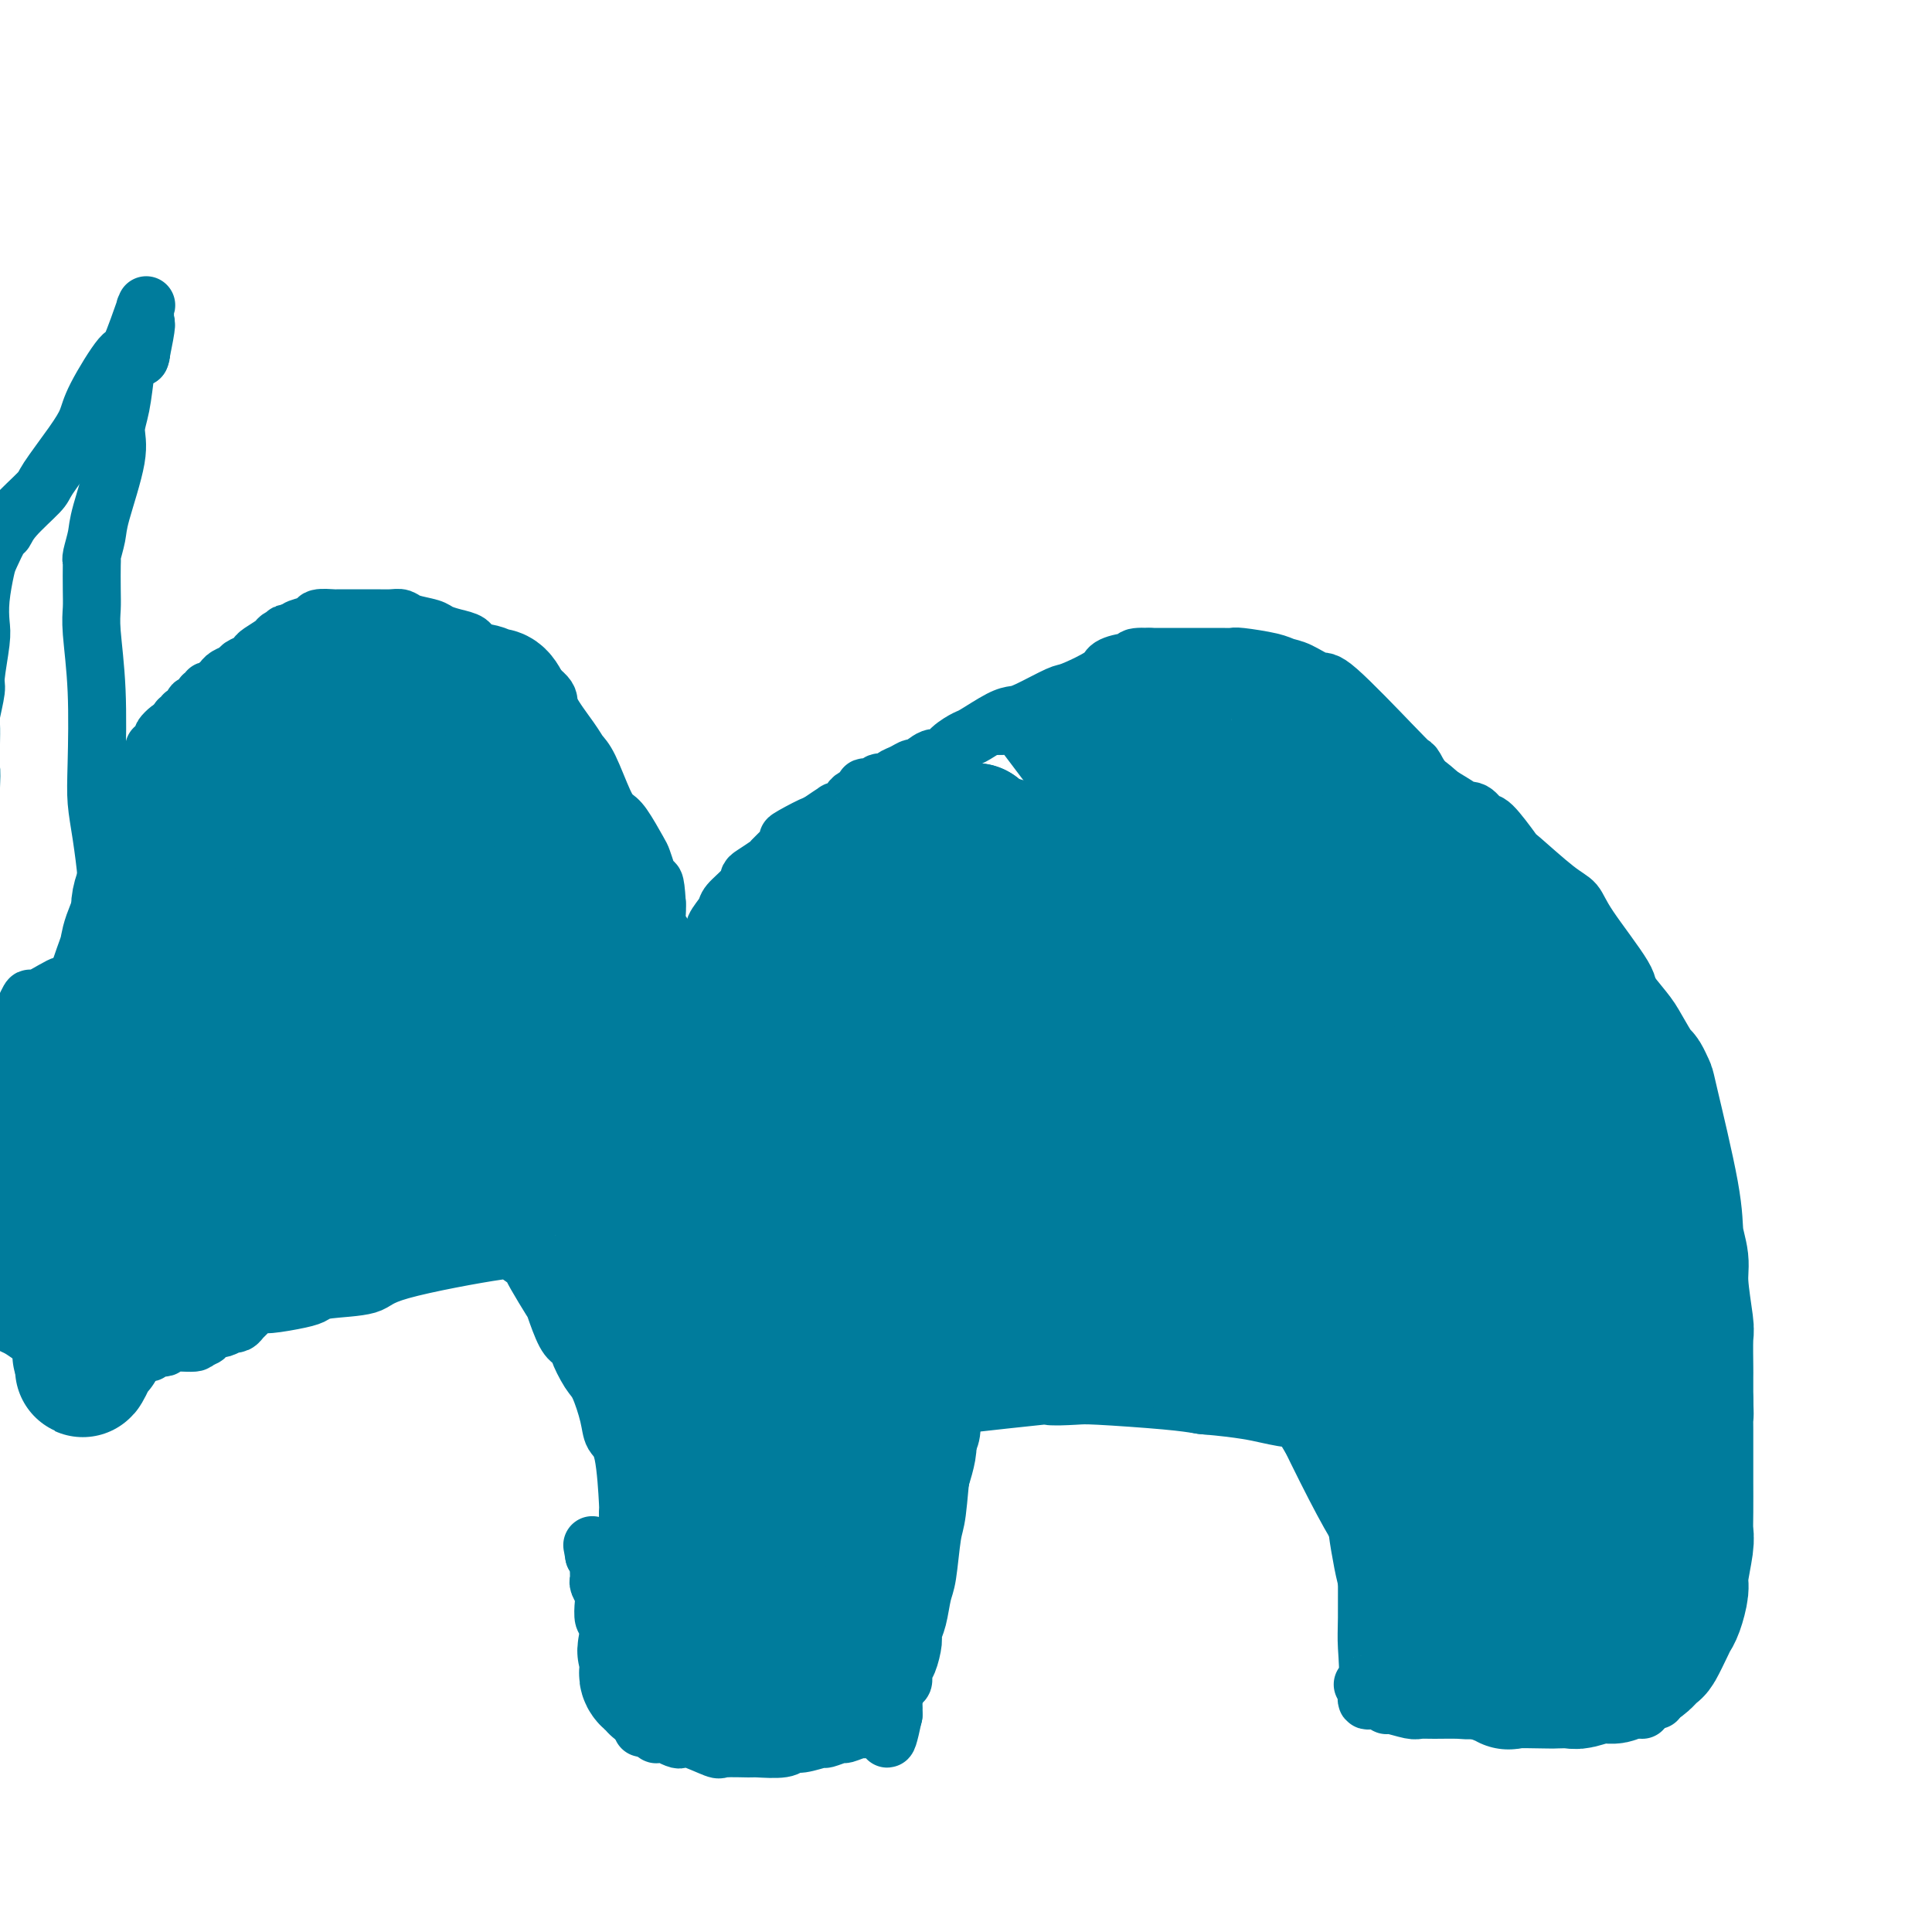 <svg viewBox='0 0 400 400' version='1.1' xmlns='http://www.w3.org/2000/svg' xmlns:xlink='http://www.w3.org/1999/xlink'><g fill='none' stroke='#007C9C' stroke-width='12' stroke-linecap='round' stroke-linejoin='round'><path d='M340,354c0.687,-1.819 1.374,-3.637 2,-6c0.626,-2.363 1.190,-5.270 2,-8c0.810,-2.730 1.867,-5.283 3,-11c1.133,-5.717 2.342,-14.598 3,-19c0.658,-4.402 0.765,-4.324 1,-6c0.235,-1.676 0.599,-5.106 1,-7c0.401,-1.894 0.840,-2.254 1,-3c0.160,-0.746 0.043,-1.879 0,-3c-0.043,-1.121 -0.012,-2.230 0,-3c0.012,-0.770 0.004,-1.202 0,-3c-0.004,-1.798 -0.004,-4.964 0,-7c0.004,-2.036 0.012,-2.944 0,-6c-0.012,-3.056 -0.044,-8.261 0,-11c0.044,-2.739 0.164,-3.012 0,-4c-0.164,-0.988 -0.613,-2.690 -1,-5c-0.387,-2.310 -0.712,-5.227 -1,-7c-0.288,-1.773 -0.539,-2.400 -1,-3c-0.461,-0.600 -1.132,-1.171 -2,-3c-0.868,-1.829 -1.934,-4.914 -3,-8'/><path d='M345,231c-1.392,-4.773 -0.872,-3.705 -2,-7c-1.128,-3.295 -3.904,-10.951 -5,-15c-1.096,-4.049 -0.511,-4.490 -2,-7c-1.489,-2.510 -5.050,-7.088 -7,-10c-1.950,-2.912 -2.287,-4.158 -3,-5c-0.713,-0.842 -1.801,-1.281 -4,-3c-2.199,-1.719 -5.509,-4.717 -7,-6c-1.491,-1.283 -1.164,-0.851 -2,-2c-0.836,-1.149 -2.835,-3.878 -4,-5c-1.165,-1.122 -1.495,-0.638 -2,-1c-0.505,-0.362 -1.186,-1.572 -2,-2c-0.814,-0.428 -1.762,-0.075 -2,0c-0.238,0.075 0.233,-0.128 -1,-1c-1.233,-0.872 -4.169,-2.413 -6,-4c-1.831,-1.587 -2.558,-3.218 -3,-4c-0.442,-0.782 -0.600,-0.714 -1,-1c-0.400,-0.286 -1.041,-0.927 -4,-4c-2.959,-3.073 -8.234,-8.577 -11,-11c-2.766,-2.423 -3.021,-1.763 -4,-2c-0.979,-0.237 -2.681,-1.370 -4,-2c-1.319,-0.630 -2.255,-0.757 -3,-1c-0.745,-0.243 -1.299,-0.601 -3,-1c-1.701,-0.399 -4.550,-0.839 -6,-1c-1.450,-0.161 -1.503,-0.043 -2,0c-0.497,0.043 -1.440,0.012 -2,0c-0.560,-0.012 -0.739,-0.003 -1,0c-0.261,0.003 -0.606,0.001 -2,0c-1.394,-0.001 -3.837,-0.000 -5,0c-1.163,0.000 -1.047,0.000 -2,0c-0.953,-0.000 -2.977,-0.000 -5,0'/><path d='M238,136c-5.190,-0.227 -2.666,0.707 -2,1c0.666,0.293 -0.528,-0.054 -2,0c-1.472,0.054 -3.224,0.508 -4,1c-0.776,0.492 -0.578,1.021 -2,2c-1.422,0.979 -4.465,2.407 -6,3c-1.535,0.593 -1.564,0.352 -3,1c-1.436,0.648 -4.281,2.186 -6,3c-1.719,0.814 -2.313,0.903 -3,1c-0.687,0.097 -1.469,0.202 -3,1c-1.531,0.798 -3.812,2.289 -5,3c-1.188,0.711 -1.282,0.643 -2,1c-0.718,0.357 -2.061,1.138 -3,2c-0.939,0.862 -1.473,1.803 -2,2c-0.527,0.197 -1.048,-0.351 -2,0c-0.952,0.351 -2.334,1.601 -3,2c-0.666,0.399 -0.616,-0.052 -1,0c-0.384,0.052 -1.201,0.606 -2,1c-0.799,0.394 -1.581,0.627 -2,1c-0.419,0.373 -0.475,0.888 -1,1c-0.525,0.112 -1.521,-0.177 -2,0c-0.479,0.177 -0.443,0.821 -1,1c-0.557,0.179 -1.706,-0.107 -2,0c-0.294,0.107 0.267,0.607 0,1c-0.267,0.393 -1.361,0.678 -2,1c-0.639,0.322 -0.823,0.681 -1,1c-0.177,0.319 -0.349,0.596 -1,1c-0.651,0.404 -1.783,0.933 -2,1c-0.217,0.067 0.480,-0.328 0,0c-0.480,0.328 -2.137,1.379 -3,2c-0.863,0.621 -0.931,0.810 -1,1'/><path d='M169,171c-10.931,5.367 -3.759,1.284 -1,0c2.759,-1.284 1.105,0.232 0,1c-1.105,0.768 -1.662,0.787 -2,1c-0.338,0.213 -0.456,0.619 -1,1c-0.544,0.381 -1.515,0.736 -2,1c-0.485,0.264 -0.483,0.437 -1,1c-0.517,0.563 -1.551,1.515 -2,2c-0.449,0.485 -0.313,0.504 -1,1c-0.687,0.496 -2.196,1.469 -3,2c-0.804,0.531 -0.903,0.621 -1,1c-0.097,0.379 -0.194,1.046 -1,2c-0.806,0.954 -2.323,2.194 -3,3c-0.677,0.806 -0.514,1.179 -1,2c-0.486,0.821 -1.621,2.091 -2,3c-0.379,0.909 -0.001,1.456 0,2c0.001,0.544 -0.376,1.085 -1,2c-0.624,0.915 -1.495,2.203 -2,3c-0.505,0.797 -0.642,1.102 -1,2c-0.358,0.898 -0.936,2.390 -1,3c-0.064,0.610 0.387,0.338 0,1c-0.387,0.662 -1.610,2.257 -2,3c-0.390,0.743 0.054,0.633 0,1c-0.054,0.367 -0.607,1.212 -1,2c-0.393,0.788 -0.627,1.520 -1,2c-0.373,0.480 -0.885,0.707 -1,1c-0.115,0.293 0.165,0.653 0,1c-0.165,0.347 -0.776,0.681 -1,1c-0.224,0.319 -0.060,0.621 0,1c0.060,0.379 0.016,0.833 0,1c-0.016,0.167 -0.005,0.048 0,0c0.005,-0.048 0.002,-0.024 0,0'/><path d='M137,218c-2.166,4.558 -0.580,0.452 0,-1c0.580,-1.452 0.155,-0.249 0,0c-0.155,0.249 -0.042,-0.455 0,-1c0.042,-0.545 0.011,-0.932 0,-1c-0.011,-0.068 -0.003,0.184 0,0c0.003,-0.184 0.001,-0.804 0,-1c-0.001,-0.196 -0.000,0.033 0,0c0.000,-0.033 0.000,-0.326 0,-1c-0.000,-0.674 -0.000,-1.729 0,-2c0.000,-0.271 0.000,0.242 0,0c-0.000,-0.242 0.000,-1.238 0,-2c-0.000,-0.762 -0.000,-1.290 0,-2c0.000,-0.710 0.000,-1.602 0,-2c-0.000,-0.398 -0.000,-0.302 0,-1c0.000,-0.698 0.001,-2.191 0,-3c-0.001,-0.809 -0.004,-0.936 0,-1c0.004,-0.064 0.015,-0.065 0,-1c-0.015,-0.935 -0.057,-2.803 0,-4c0.057,-1.197 0.211,-1.723 0,-2c-0.211,-0.277 -0.788,-0.305 -1,-1c-0.212,-0.695 -0.061,-2.056 0,-3c0.061,-0.944 0.030,-1.472 0,-2'/><path d='M136,187c-0.335,-5.626 -0.674,-4.190 -1,-4c-0.326,0.190 -0.640,-0.866 -1,-2c-0.360,-1.134 -0.767,-2.347 -1,-3c-0.233,-0.653 -0.293,-0.745 -1,-2c-0.707,-1.255 -2.063,-3.673 -3,-5c-0.937,-1.327 -1.456,-1.563 -2,-2c-0.544,-0.437 -1.114,-1.076 -2,-3c-0.886,-1.924 -2.089,-5.132 -3,-7c-0.911,-1.868 -1.529,-2.395 -2,-3c-0.471,-0.605 -0.793,-1.288 -2,-3c-1.207,-1.712 -3.297,-4.454 -4,-6c-0.703,-1.546 -0.018,-1.895 -1,-3c-0.982,-1.105 -3.631,-2.964 -5,-4c-1.369,-1.036 -1.459,-1.247 -3,-2c-1.541,-0.753 -4.532,-2.047 -6,-3c-1.468,-0.953 -1.412,-1.565 -2,-2c-0.588,-0.435 -1.820,-0.695 -3,-1c-1.180,-0.305 -2.307,-0.656 -3,-1c-0.693,-0.344 -0.952,-0.681 -2,-1c-1.048,-0.319 -2.883,-0.621 -4,-1c-1.117,-0.379 -1.514,-0.833 -2,-1c-0.486,-0.167 -1.062,-0.045 -2,0c-0.938,0.045 -2.238,0.012 -3,0c-0.762,-0.012 -0.986,-0.004 -2,0c-1.014,0.004 -2.819,0.004 -4,0c-1.181,-0.004 -1.738,-0.012 -2,0c-0.262,0.012 -0.228,0.045 -1,0c-0.772,-0.045 -2.351,-0.167 -3,0c-0.649,0.167 -0.367,0.622 -1,1c-0.633,0.378 -2.181,0.679 -3,1c-0.819,0.321 -0.910,0.660 -1,1'/><path d='M61,131c-3.203,0.412 -1.212,-0.058 -1,0c0.212,0.058 -1.357,0.646 -2,1c-0.643,0.354 -0.361,0.476 -1,1c-0.639,0.524 -2.197,1.450 -3,2c-0.803,0.550 -0.849,0.725 -1,1c-0.151,0.275 -0.408,0.651 -1,1c-0.592,0.349 -1.521,0.671 -2,1c-0.479,0.329 -0.509,0.667 -1,1c-0.491,0.333 -1.442,0.663 -2,1c-0.558,0.337 -0.723,0.683 -1,1c-0.277,0.317 -0.667,0.606 -1,1c-0.333,0.394 -0.610,0.893 -1,1c-0.390,0.107 -0.892,-0.178 -1,0c-0.108,0.178 0.178,0.818 0,1c-0.178,0.182 -0.818,-0.096 -1,0c-0.182,0.096 0.096,0.564 0,1c-0.096,0.436 -0.564,0.839 -1,1c-0.436,0.161 -0.839,0.081 -1,0c-0.161,-0.081 -0.081,-0.161 0,0c0.081,0.161 0.161,0.564 0,1c-0.161,0.436 -0.564,0.904 -1,1c-0.436,0.096 -0.905,-0.181 -1,0c-0.095,0.181 0.185,0.819 0,1c-0.185,0.181 -0.833,-0.096 -1,0c-0.167,0.096 0.147,0.564 0,1c-0.147,0.436 -0.756,0.839 -1,1c-0.244,0.161 -0.122,0.081 0,0'/><path d='M36,151c-4.089,3.030 -1.813,0.606 -1,0c0.813,-0.606 0.161,0.607 0,1c-0.161,0.393 0.168,-0.035 0,0c-0.168,0.035 -0.833,0.531 -1,1c-0.167,0.469 0.166,0.909 0,1c-0.166,0.091 -0.829,-0.168 -1,0c-0.171,0.168 0.150,0.762 0,1c-0.150,0.238 -0.773,0.120 -1,0c-0.227,-0.120 -0.060,-0.242 0,0c0.060,0.242 0.012,0.849 0,1c-0.012,0.151 0.011,-0.153 0,0c-0.011,0.153 -0.055,0.763 0,1c0.055,0.237 0.211,0.101 0,0c-0.211,-0.101 -0.789,-0.167 -1,0c-0.211,0.167 -0.057,0.566 0,1c0.057,0.434 0.015,0.904 0,1c-0.015,0.096 -0.004,-0.181 0,0c0.004,0.181 0.001,0.822 0,1c-0.001,0.178 -0.000,-0.106 0,0c0.000,0.106 0.000,0.602 0,1c-0.000,0.398 -0.000,0.699 0,1'/><path d='M31,162c-0.833,1.833 -0.417,0.917 0,0'/><path d='M343,352c0.000,0.000 0.000,0.000 0,0c-0.000,-0.000 -0.000,-0.000 0,0c0.000,0.000 0.000,0.000 0,0c-0.000,-0.000 -0.002,-0.000 0,0c0.002,0.000 0.006,0.000 0,0c-0.006,-0.000 -0.023,-0.001 0,0c0.023,0.001 0.084,0.004 0,0c-0.084,-0.004 -0.314,-0.016 -1,0c-0.686,0.016 -1.829,0.061 -3,0c-1.171,-0.061 -2.370,-0.227 -6,0c-3.630,0.227 -9.693,0.845 -13,1c-3.307,0.155 -3.859,-0.155 -6,0c-2.141,0.155 -5.870,0.775 -8,1c-2.130,0.225 -2.662,0.056 -4,0c-1.338,-0.056 -3.482,-0.000 -5,0c-1.518,0.000 -2.409,-0.056 -3,0c-0.591,0.056 -0.883,0.225 -2,0c-1.117,-0.225 -3.060,-0.844 -4,-1c-0.940,-0.156 -0.879,0.152 -1,0c-0.121,-0.152 -0.425,-0.765 -1,-1c-0.575,-0.235 -1.422,-0.094 -2,0c-0.578,0.094 -0.886,0.141 -1,0c-0.114,-0.141 -0.032,-0.469 0,-1c0.032,-0.531 0.016,-1.266 0,-2'/><path d='M283,349c-1.702,-0.630 -0.456,0.295 0,-1c0.456,-1.295 0.121,-4.811 0,-7c-0.121,-2.189 -0.028,-3.052 0,-6c0.028,-2.948 -0.007,-7.981 0,-11c0.007,-3.019 0.058,-4.024 0,-5c-0.058,-0.976 -0.226,-1.924 0,-4c0.226,-2.076 0.845,-5.280 1,-7c0.155,-1.720 -0.155,-1.956 0,-3c0.155,-1.044 0.773,-2.895 1,-4c0.227,-1.105 0.062,-1.463 0,-2c-0.062,-0.537 -0.021,-1.254 0,-2c0.021,-0.746 0.021,-1.522 0,-2c-0.021,-0.478 -0.062,-0.657 0,-1c0.062,-0.343 0.228,-0.851 0,-1c-0.228,-0.149 -0.850,0.061 -1,0c-0.150,-0.061 0.172,-0.392 0,-1c-0.172,-0.608 -0.838,-1.491 -1,-2c-0.162,-0.509 0.181,-0.643 0,-1c-0.181,-0.357 -0.885,-0.936 -1,-1c-0.115,-0.064 0.358,0.386 0,0c-0.358,-0.386 -1.549,-1.610 -2,-2c-0.451,-0.390 -0.162,0.054 0,0c0.162,-0.054 0.197,-0.606 0,-1c-0.197,-0.394 -0.626,-0.631 -1,-1c-0.374,-0.369 -0.691,-0.870 -1,-1c-0.309,-0.130 -0.609,0.109 -1,0c-0.391,-0.109 -0.875,-0.568 -1,-1c-0.125,-0.432 0.107,-0.838 0,-1c-0.107,-0.162 -0.554,-0.081 -1,0'/><path d='M275,281c-1.727,-2.027 -1.043,-0.596 -1,0c0.043,0.596 -0.553,0.356 -1,0c-0.447,-0.356 -0.744,-0.827 -1,-1c-0.256,-0.173 -0.472,-0.046 -1,0c-0.528,0.046 -1.368,0.012 -2,0c-0.632,-0.012 -1.056,-0.003 -1,0c0.056,0.003 0.591,0.001 0,0c-0.591,-0.001 -2.309,-0.000 -3,0c-0.691,0.000 -0.356,0.000 -1,0c-0.644,-0.000 -2.265,-0.000 -3,0c-0.735,0.000 -0.582,-0.000 -1,0c-0.418,0.000 -1.408,0.000 -2,0c-0.592,-0.000 -0.788,-0.000 -1,0c-0.212,0.000 -0.440,0.000 -1,0c-0.560,-0.000 -1.452,-0.001 -2,0c-0.548,0.001 -0.751,0.004 -1,0c-0.249,-0.004 -0.543,-0.015 -1,0c-0.457,0.015 -1.075,0.057 -1,0c0.075,-0.057 0.845,-0.211 -1,0c-1.845,0.211 -6.306,0.789 -8,1c-1.694,0.211 -0.623,0.057 -1,0c-0.377,-0.057 -2.202,-0.016 -3,0c-0.798,0.016 -0.569,0.007 -2,0c-1.431,-0.007 -4.524,-0.013 -6,0c-1.476,0.013 -1.336,0.045 -3,0c-1.664,-0.045 -5.131,-0.167 -7,0c-1.869,0.167 -2.140,0.622 -4,1c-1.860,0.378 -5.308,0.679 -7,1c-1.692,0.321 -1.626,0.663 -2,1c-0.374,0.337 -1.187,0.668 -2,1'/><path d='M205,285c-2.973,0.879 -2.906,1.075 -3,1c-0.094,-0.075 -0.350,-0.423 -1,0c-0.650,0.423 -1.695,1.615 -2,2c-0.305,0.385 0.129,-0.038 0,0c-0.129,0.038 -0.822,0.538 -1,1c-0.178,0.462 0.160,0.886 0,1c-0.160,0.114 -0.816,-0.082 -1,1c-0.184,1.082 0.105,3.443 0,5c-0.105,1.557 -0.606,2.311 -1,3c-0.394,0.689 -0.683,1.312 -1,4c-0.317,2.688 -0.662,7.440 -1,10c-0.338,2.560 -0.669,2.927 -1,5c-0.331,2.073 -0.662,5.852 -1,8c-0.338,2.148 -0.682,2.666 -1,4c-0.318,1.334 -0.611,3.484 -1,5c-0.389,1.516 -0.874,2.400 -1,3c-0.126,0.600 0.107,0.918 0,2c-0.107,1.082 -0.554,2.927 -1,4c-0.446,1.073 -0.890,1.372 -1,2c-0.110,0.628 0.114,1.584 0,2c-0.114,0.416 -0.566,0.293 -1,1c-0.434,0.707 -0.848,2.246 -1,3c-0.152,0.754 -0.041,0.724 0,1c0.041,0.276 0.011,0.859 0,1c-0.011,0.141 -0.003,-0.158 0,0c0.003,0.158 0.001,0.773 0,1c-0.001,0.227 -0.000,0.065 0,0c0.000,-0.065 0.000,-0.032 0,0'/><path d='M185,355c-2.080,9.841 -1.278,2.445 -1,0c0.278,-2.445 0.034,0.063 0,1c-0.034,0.937 0.141,0.302 0,0c-0.141,-0.302 -0.598,-0.273 -1,0c-0.402,0.273 -0.750,0.790 -1,1c-0.250,0.210 -0.404,0.113 -1,0c-0.596,-0.113 -1.635,-0.242 -2,0c-0.365,0.242 -0.057,0.853 0,1c0.057,0.147 -0.139,-0.172 -1,0c-0.861,0.172 -2.388,0.835 -3,1c-0.612,0.165 -0.311,-0.167 -1,0c-0.689,0.167 -2.369,0.833 -3,1c-0.631,0.167 -0.211,-0.166 -1,0c-0.789,0.166 -2.785,0.829 -4,1c-1.215,0.171 -1.650,-0.151 -2,0c-0.350,0.151 -0.615,0.774 -2,1c-1.385,0.226 -3.891,0.053 -5,0c-1.109,-0.053 -0.822,0.014 -2,0c-1.178,-0.014 -3.820,-0.108 -5,0c-1.180,0.108 -0.899,0.417 -2,0c-1.101,-0.417 -3.585,-1.562 -5,-2c-1.415,-0.438 -1.760,-0.170 -2,0c-0.240,0.170 -0.375,0.242 -1,0c-0.625,-0.242 -1.739,-0.800 -2,-1c-0.261,-0.200 0.332,-0.043 0,0c-0.332,0.043 -1.589,-0.027 -2,0c-0.411,0.027 0.026,0.151 0,0c-0.026,-0.151 -0.513,-0.575 -1,-1'/><path d='M135,358c-4.132,-0.559 -0.963,0.042 0,0c0.963,-0.042 -0.282,-0.728 -1,-1c-0.718,-0.272 -0.910,-0.129 -1,0c-0.090,0.129 -0.077,0.246 0,0c0.077,-0.246 0.218,-0.854 0,-1c-0.218,-0.146 -0.794,0.172 -1,0c-0.206,-0.172 -0.040,-0.833 0,-1c0.040,-0.167 -0.046,0.162 0,0c0.046,-0.162 0.222,-0.813 0,-1c-0.222,-0.187 -0.843,0.092 -1,0c-0.157,-0.092 0.150,-0.554 0,-1c-0.150,-0.446 -0.756,-0.876 -1,-1c-0.244,-0.124 -0.125,0.059 0,0c0.125,-0.059 0.258,-0.358 0,-1c-0.258,-0.642 -0.905,-1.626 -1,-2c-0.095,-0.374 0.364,-0.140 0,-1c-0.364,-0.860 -1.551,-2.816 -2,-4c-0.449,-1.184 -0.159,-1.595 0,-2c0.159,-0.405 0.187,-0.804 0,-2c-0.187,-1.196 -0.590,-3.189 -1,-4c-0.410,-0.811 -0.828,-0.441 -1,-1c-0.172,-0.559 -0.099,-2.048 0,-3c0.099,-0.952 0.223,-1.368 0,-2c-0.223,-0.632 -0.792,-1.479 -1,-2c-0.208,-0.521 -0.056,-0.717 0,-1c0.056,-0.283 0.016,-0.654 0,-1c-0.016,-0.346 -0.007,-0.667 0,-1c0.007,-0.333 0.012,-0.677 0,-1c-0.012,-0.323 -0.042,-0.625 0,-1c0.042,-0.375 0.155,-0.821 0,-1c-0.155,-0.179 -0.577,-0.089 -1,0'/><path d='M123,322c-0.667,-3.667 -0.333,-1.833 0,0'/><path d='M32,165c0.000,0.000 0.000,0.000 0,0c0.000,0.000 0.000,0.000 0,0c0.000,0.000 0.000,0.000 0,0'/><path d='M32,165c-0.392,0.556 -1.373,1.947 -2,3c-0.627,1.053 -0.900,1.770 -1,2c-0.100,0.230 -0.027,-0.025 0,0c0.027,0.025 0.007,0.330 0,1c-0.007,0.670 -0.002,1.703 0,2c0.002,0.297 0.001,-0.143 0,0c-0.001,0.143 -0.000,0.868 0,1c0.000,0.132 0.000,-0.328 0,0c-0.000,0.328 -0.000,1.443 0,2c0.000,0.557 0.000,0.554 0,1c-0.000,0.446 -0.000,1.340 0,2c0.000,0.660 0.001,1.087 0,2c-0.001,0.913 -0.003,2.313 0,3c0.003,0.687 0.011,0.660 0,1c-0.011,0.340 -0.041,1.047 0,2c0.041,0.953 0.153,2.151 0,3c-0.153,0.849 -0.570,1.349 -1,2c-0.430,0.651 -0.873,1.455 -1,2c-0.127,0.545 0.061,0.832 0,1c-0.061,0.168 -0.370,0.216 -1,1c-0.630,0.784 -1.581,2.305 -2,3c-0.419,0.695 -0.308,0.564 -1,1c-0.692,0.436 -2.189,1.439 -3,2c-0.811,0.561 -0.936,0.681 -2,1c-1.064,0.319 -3.068,0.838 -4,1c-0.932,0.162 -0.792,-0.034 -1,0c-0.208,0.034 -0.763,0.296 -2,1c-1.237,0.704 -3.156,1.848 -4,2c-0.844,0.152 -0.612,-0.690 -1,0c-0.388,0.690 -1.397,2.911 -2,4c-0.603,1.089 -0.802,1.044 -1,1'/><path d='M3,212c-3.719,2.662 -2.516,2.818 -2,3c0.516,0.182 0.346,0.389 0,1c-0.346,0.611 -0.867,1.625 -1,2c-0.133,0.375 0.123,0.111 0,1c-0.123,0.889 -0.625,2.933 -1,4c-0.375,1.067 -0.623,1.158 -1,2c-0.377,0.842 -0.885,2.435 -1,3c-0.115,0.565 0.161,0.101 0,1c-0.161,0.899 -0.761,3.162 -1,4c-0.239,0.838 -0.117,0.251 0,1c0.117,0.749 0.228,2.834 0,4c-0.228,1.166 -0.794,1.411 -1,2c-0.206,0.589 -0.051,1.520 0,3c0.051,1.480 -0.001,3.509 0,5c0.001,1.491 0.055,2.443 0,3c-0.055,0.557 -0.219,0.719 0,2c0.219,1.281 0.822,3.681 1,5c0.178,1.319 -0.069,1.558 0,3c0.069,1.442 0.455,4.088 1,5c0.545,0.912 1.249,0.091 2,1c0.751,0.909 1.548,3.546 2,5c0.452,1.454 0.558,1.723 1,2c0.442,0.277 1.219,0.562 2,1c0.781,0.438 1.567,1.031 3,2c1.433,0.969 3.514,2.315 5,3c1.486,0.685 2.378,0.709 3,1c0.622,0.291 0.975,0.847 1,1c0.025,0.153 -0.279,-0.099 0,0c0.279,0.099 1.139,0.550 2,1'/><path d='M18,283c2.327,1.238 1.144,0.332 1,0c-0.144,-0.332 0.750,-0.089 1,0c0.250,0.089 -0.144,0.024 0,0c0.144,-0.024 0.827,-0.007 1,0c0.173,0.007 -0.165,0.003 0,0c0.165,-0.003 0.833,-0.005 1,0c0.167,0.005 -0.165,0.016 0,0c0.165,-0.016 0.828,-0.061 1,0c0.172,0.061 -0.147,0.226 0,0c0.147,-0.226 0.762,-0.845 1,-1c0.238,-0.155 0.101,0.154 0,0c-0.101,-0.154 -0.167,-0.772 0,-1c0.167,-0.228 0.566,-0.065 1,0c0.434,0.065 0.904,0.032 1,0c0.096,-0.032 -0.183,-0.061 0,0c0.183,0.061 0.828,0.214 1,0c0.172,-0.214 -0.129,-0.793 0,-1c0.129,-0.207 0.687,-0.040 1,0c0.313,0.040 0.380,-0.046 1,0c0.620,0.046 1.792,0.223 2,0c0.208,-0.223 -0.549,-0.847 0,-1c0.549,-0.153 2.405,0.165 3,0c0.595,-0.165 -0.071,-0.814 1,-1c1.071,-0.186 3.877,0.090 5,0c1.123,-0.090 0.561,-0.545 0,-1'/><path d='M40,277c3.826,-0.885 2.392,-0.097 2,0c-0.392,0.097 0.258,-0.496 1,-1c0.742,-0.504 1.575,-0.919 2,-1c0.425,-0.081 0.442,0.171 1,0c0.558,-0.171 1.655,-0.767 2,-1c0.345,-0.233 -0.063,-0.104 0,0c0.063,0.104 0.598,0.181 1,0c0.402,-0.181 0.670,-0.622 1,-1c0.330,-0.378 0.721,-0.693 1,-1c0.279,-0.307 0.445,-0.607 1,-1c0.555,-0.393 1.497,-0.879 2,-1c0.503,-0.121 0.566,0.123 2,0c1.434,-0.123 4.240,-0.615 6,-1c1.760,-0.385 2.473,-0.665 3,-1c0.527,-0.335 0.866,-0.727 3,-1c2.134,-0.273 6.061,-0.429 8,-1c1.939,-0.571 1.889,-1.558 7,-3c5.111,-1.442 15.383,-3.340 20,-4c4.617,-0.660 3.578,-0.083 3,0c-0.578,0.083 -0.694,-0.328 0,0c0.694,0.328 2.198,1.393 3,2c0.802,0.607 0.900,0.754 1,1c0.100,0.246 0.201,0.591 1,2c0.799,1.409 2.297,3.883 3,5c0.703,1.117 0.612,0.878 1,2c0.388,1.122 1.254,3.606 2,5c0.746,1.394 1.373,1.697 2,2'/><path d='M119,278c2.141,3.176 0.992,1.618 1,2c0.008,0.382 1.171,2.706 2,4c0.829,1.294 1.322,1.557 2,3c0.678,1.443 1.541,4.066 2,6c0.459,1.934 0.516,3.181 1,4c0.484,0.819 1.397,1.212 2,4c0.603,2.788 0.898,7.972 1,10c0.102,2.028 0.012,0.899 0,2c-0.012,1.101 0.053,4.432 0,6c-0.053,1.568 -0.224,1.372 0,3c0.224,1.628 0.845,5.081 1,7c0.155,1.919 -0.155,2.304 0,3c0.155,0.696 0.773,1.703 1,3c0.227,1.297 0.061,2.884 0,4c-0.061,1.116 -0.016,1.762 0,2c0.016,0.238 0.005,0.068 0,0c-0.005,-0.068 -0.002,-0.034 0,0'/><path d='M26,202c0.000,-0.001 0.001,-0.003 0,0c-0.001,0.003 -0.003,0.010 0,0c0.003,-0.010 0.012,-0.036 0,0c-0.012,0.036 -0.044,0.136 0,0c0.044,-0.136 0.166,-0.506 0,-1c-0.166,-0.494 -0.618,-1.110 -1,-2c-0.382,-0.890 -0.694,-2.053 -1,-3c-0.306,-0.947 -0.608,-1.679 -1,-4c-0.392,-2.321 -0.876,-6.230 -1,-8c-0.124,-1.770 0.111,-1.402 0,-3c-0.111,-1.598 -0.570,-5.162 -1,-8c-0.430,-2.838 -0.833,-4.951 -1,-7c-0.167,-2.049 -0.097,-4.034 0,-8c0.097,-3.966 0.222,-9.914 0,-15c-0.222,-5.086 -0.791,-9.310 -1,-12c-0.209,-2.690 -0.057,-3.845 0,-5c0.057,-1.155 0.019,-2.308 0,-4c-0.019,-1.692 -0.018,-3.923 0,-5c0.018,-1.077 0.055,-1.001 0,-1c-0.055,0.001 -0.201,-0.074 0,-1c0.201,-0.926 0.750,-2.702 1,-4c0.250,-1.298 0.200,-2.119 1,-5c0.800,-2.881 2.451,-7.822 3,-11c0.549,-3.178 -0.003,-4.593 0,-6c0.003,-1.407 0.562,-2.805 1,-5c0.438,-2.195 0.757,-5.186 1,-7c0.243,-1.814 0.412,-2.450 1,-3c0.588,-0.550 1.597,-1.014 2,-1c0.403,0.014 0.202,0.507 0,1'/><path d='M29,74c1.773,-8.209 1.206,-7.231 1,-7c-0.206,0.231 -0.052,-0.286 0,-1c0.052,-0.714 0.004,-1.625 0,-2c-0.004,-0.375 0.038,-0.212 0,0c-0.038,0.212 -0.157,0.475 0,0c0.157,-0.475 0.590,-1.689 0,0c-0.590,1.689 -2.203,6.279 -3,8c-0.797,1.721 -0.778,0.573 -2,2c-1.222,1.427 -3.686,5.429 -5,8c-1.314,2.571 -1.479,3.710 -2,5c-0.521,1.290 -1.397,2.731 -3,5c-1.603,2.269 -3.934,5.364 -5,7c-1.066,1.636 -0.867,1.811 -2,3c-1.133,1.189 -3.599,3.393 -5,5c-1.401,1.607 -1.738,2.617 -2,3c-0.262,0.383 -0.449,0.140 -1,1c-0.551,0.860 -1.467,2.824 -2,4c-0.533,1.176 -0.683,1.566 -1,3c-0.317,1.434 -0.802,3.914 -1,6c-0.198,2.086 -0.109,3.778 0,5c0.109,1.222 0.240,1.973 0,4c-0.240,2.027 -0.849,5.328 -1,7c-0.151,1.672 0.156,1.714 0,3c-0.156,1.286 -0.774,3.815 -1,5c-0.226,1.185 -0.061,1.028 0,2c0.061,0.972 0.016,3.075 0,4c-0.016,0.925 -0.004,0.672 0,1c0.004,0.328 0.001,1.237 0,2c-0.001,0.763 -0.001,1.382 0,2'/><path d='M-6,159c-0.619,6.878 -0.166,2.074 0,1c0.166,-1.074 0.044,1.583 0,3c-0.044,1.417 -0.012,1.593 0,2c0.012,0.407 0.003,1.044 0,2c-0.003,0.956 -0.001,2.232 0,3c0.001,0.768 0.000,1.030 0,2c-0.000,0.970 -0.000,2.649 0,4c0.000,1.351 0.000,2.373 0,3c-0.000,0.627 -0.000,0.860 0,2c0.000,1.140 0.000,3.188 0,4c-0.000,0.812 -0.000,0.389 0,1c0.000,0.611 0.000,2.257 0,3c-0.000,0.743 -0.000,0.584 0,1c0.000,0.416 0.000,1.406 0,2c-0.000,0.594 -0.000,0.793 0,1c0.000,0.207 0.000,0.423 0,1c-0.000,0.577 -0.000,1.516 0,2c0.000,0.484 0.000,0.514 0,1c-0.000,0.486 -0.000,1.427 0,2c0.000,0.573 0.000,0.779 0,1c-0.000,0.221 -0.000,0.458 0,1c0.000,0.542 0.000,1.388 0,2c-0.000,0.612 -0.000,0.990 0,1c0.000,0.010 0.000,-0.348 0,0c-0.000,0.348 -0.000,1.402 0,2c0.000,0.598 0.000,0.738 0,1c-0.000,0.262 0.000,0.645 0,1c0.000,0.355 0.000,0.683 0,1c0.000,0.317 0.000,0.624 0,1c0.000,0.376 0.000,0.822 0,1c0.000,0.178 0.000,0.089 0,0'/><path d='M-6,211c0.000,8.304 -0.000,3.065 0,1c0.000,-2.065 0.000,-0.956 0,0c-0.000,0.956 -0.000,1.759 0,2c0.000,0.241 0.000,-0.080 0,0c-0.000,0.080 0.000,0.560 0,1c0.000,0.440 0.000,0.840 0,1c0.000,0.160 0.000,0.080 0,0'/></g>
<g fill='none' stroke='#007C9C' stroke-width='28' stroke-linecap='round' stroke-linejoin='round'><path d='M126,225c-0.023,-0.101 -0.047,-0.203 0,0c0.047,0.203 0.164,0.709 0,0c-0.164,-0.709 -0.609,-2.633 -1,-5c-0.391,-2.367 -0.727,-5.175 -1,-8c-0.273,-2.825 -0.483,-5.666 -3,-11c-2.517,-5.334 -7.343,-13.160 -10,-17c-2.657,-3.840 -3.146,-3.694 -5,-5c-1.854,-1.306 -5.074,-4.066 -7,-5c-1.926,-0.934 -2.559,-0.043 -4,0c-1.441,0.043 -3.691,-0.762 -5,-1c-1.309,-0.238 -1.679,0.090 -2,0c-0.321,-0.090 -0.594,-0.600 -2,1c-1.406,1.600 -3.944,5.308 -5,9c-1.056,3.692 -0.629,7.367 -1,10c-0.371,2.633 -1.539,4.225 -2,8c-0.461,3.775 -0.215,9.733 0,13c0.215,3.267 0.399,3.843 1,5c0.601,1.157 1.617,2.897 2,4c0.383,1.103 0.131,1.571 2,2c1.869,0.429 5.860,0.821 8,1c2.140,0.179 2.429,0.145 3,0c0.571,-0.145 1.424,-0.401 3,-1c1.576,-0.599 3.876,-1.542 5,-2c1.124,-0.458 1.072,-0.432 2,-3c0.928,-2.568 2.834,-7.729 4,-11c1.166,-3.271 1.591,-4.650 2,-6c0.409,-1.350 0.802,-2.671 1,-5c0.198,-2.329 0.199,-5.665 0,-8c-0.199,-2.335 -0.600,-3.667 -1,-5'/><path d='M110,185c-1.234,-3.874 -4.320,-4.560 -6,-5c-1.680,-0.440 -1.954,-0.636 -4,-2c-2.046,-1.364 -5.863,-3.898 -8,-5c-2.137,-1.102 -2.594,-0.772 -4,-1c-1.406,-0.228 -3.761,-1.015 -5,-1c-1.239,0.015 -1.362,0.831 -2,1c-0.638,0.169 -1.792,-0.309 -3,2c-1.208,2.309 -2.468,7.405 -3,11c-0.532,3.595 -0.334,5.690 0,10c0.334,4.310 0.803,10.837 1,14c0.197,3.163 0.122,2.963 1,5c0.878,2.037 2.709,6.311 4,8c1.291,1.689 2.043,0.794 3,1c0.957,0.206 2.120,1.514 4,2c1.880,0.486 4.477,0.151 6,0c1.523,-0.151 1.970,-0.118 3,-1c1.030,-0.882 2.642,-2.680 4,-4c1.358,-1.320 2.463,-2.161 3,-3c0.537,-0.839 0.508,-1.676 2,-6c1.492,-4.324 4.507,-12.135 6,-16c1.493,-3.865 1.463,-3.782 2,-6c0.537,-2.218 1.639,-6.735 2,-9c0.361,-2.265 -0.021,-2.277 0,-3c0.021,-0.723 0.444,-2.155 0,-3c-0.444,-0.845 -1.756,-1.102 -2,-1c-0.244,0.102 0.581,0.563 -1,0c-1.581,-0.563 -5.568,-2.151 -8,-3c-2.432,-0.849 -3.309,-0.959 -6,-2c-2.691,-1.041 -7.198,-3.012 -10,-4c-2.802,-0.988 -3.901,-0.994 -5,-1'/><path d='M84,163c-6.111,-1.918 -5.387,-1.214 -6,-1c-0.613,0.214 -2.563,-0.063 -4,0c-1.437,0.063 -2.360,0.466 -4,1c-1.640,0.534 -3.995,1.198 -5,2c-1.005,0.802 -0.659,1.742 -1,2c-0.341,0.258 -1.368,-0.165 -2,1c-0.632,1.165 -0.869,3.919 -1,6c-0.131,2.081 -0.155,3.489 1,9c1.155,5.511 3.488,15.126 5,20c1.512,4.874 2.202,5.009 3,6c0.798,0.991 1.702,2.840 3,5c1.298,2.160 2.988,4.632 4,6c1.012,1.368 1.345,1.632 2,2c0.655,0.368 1.631,0.839 2,1c0.369,0.161 0.130,0.011 2,0c1.870,-0.011 5.850,0.115 8,0c2.150,-0.115 2.471,-0.473 3,-1c0.529,-0.527 1.265,-1.222 3,-2c1.735,-0.778 4.470,-1.637 8,-6c3.530,-4.363 7.857,-12.230 10,-16c2.143,-3.770 2.103,-3.442 2,-4c-0.103,-0.558 -0.270,-2.002 0,-4c0.270,-1.998 0.975,-4.551 1,-6c0.025,-1.449 -0.632,-1.796 -1,-2c-0.368,-0.204 -0.448,-0.267 -2,-2c-1.552,-1.733 -4.576,-5.136 -7,-7c-2.424,-1.864 -4.248,-2.190 -6,-3c-1.752,-0.810 -3.433,-2.103 -6,-4c-2.567,-1.897 -6.019,-4.399 -8,-6c-1.981,-1.601 -2.490,-2.300 -3,-3'/><path d='M85,157c-5.769,-4.357 -3.693,-1.749 -3,-1c0.693,0.749 0.002,-0.359 -2,-1c-2.002,-0.641 -5.314,-0.814 -7,-1c-1.686,-0.186 -1.747,-0.383 -3,0c-1.253,0.383 -3.699,1.348 -5,2c-1.301,0.652 -1.459,0.991 -3,2c-1.541,1.009 -4.466,2.689 -6,4c-1.534,1.311 -1.678,2.253 -2,3c-0.322,0.747 -0.823,1.298 -1,3c-0.177,1.702 -0.030,4.557 0,6c0.030,1.443 -0.057,1.476 0,4c0.057,2.524 0.258,7.539 1,11c0.742,3.461 2.025,5.367 3,7c0.975,1.633 1.642,2.993 4,5c2.358,2.007 6.407,4.660 8,6c1.593,1.340 0.731,1.367 3,2c2.269,0.633 7.670,1.873 11,2c3.330,0.127 4.590,-0.860 6,-1c1.410,-0.140 2.968,0.566 5,0c2.032,-0.566 4.536,-2.404 6,-3c1.464,-0.596 1.888,0.051 3,-1c1.112,-1.051 2.912,-3.798 4,-6c1.088,-2.202 1.465,-3.858 2,-5c0.535,-1.142 1.228,-1.771 2,-4c0.772,-2.229 1.622,-6.057 2,-8c0.378,-1.943 0.285,-2.000 0,-4c-0.285,-2.000 -0.761,-5.942 -1,-8c-0.239,-2.058 -0.239,-2.232 -1,-5c-0.761,-2.768 -2.282,-8.130 -3,-11c-0.718,-2.870 -0.634,-3.249 -1,-4c-0.366,-0.751 -1.183,-1.876 -2,-3'/><path d='M105,148c-1.645,-4.403 -2.256,-3.910 -3,-4c-0.744,-0.090 -1.621,-0.765 -3,-1c-1.379,-0.235 -3.259,-0.032 -4,0c-0.741,0.032 -0.342,-0.108 -1,0c-0.658,0.108 -2.373,0.463 -4,1c-1.627,0.537 -3.167,1.257 -4,2c-0.833,0.743 -0.959,1.508 -3,3c-2.041,1.492 -5.998,3.712 -8,5c-2.002,1.288 -2.050,1.645 -3,3c-0.950,1.355 -2.801,3.709 -4,5c-1.199,1.291 -1.747,1.519 -2,2c-0.253,0.481 -0.211,1.216 -1,3c-0.789,1.784 -2.407,4.617 -3,6c-0.593,1.383 -0.160,1.315 0,3c0.160,1.685 0.046,5.123 0,7c-0.046,1.877 -0.026,2.192 0,3c0.026,0.808 0.058,2.110 1,4c0.942,1.890 2.796,4.368 4,6c1.204,1.632 1.759,2.419 3,4c1.241,1.581 3.167,3.955 5,5c1.833,1.045 3.571,0.761 5,1c1.429,0.239 2.548,1.001 5,1c2.452,-0.001 6.236,-0.764 8,-1c1.764,-0.236 1.509,0.056 3,-1c1.491,-1.056 4.728,-3.461 6,-5c1.272,-1.539 0.580,-2.212 1,-3c0.420,-0.788 1.952,-1.692 3,-4c1.048,-2.308 1.611,-6.021 2,-8c0.389,-1.979 0.605,-2.225 1,-4c0.395,-1.775 0.970,-5.079 1,-7c0.030,-1.921 -0.485,-2.461 -1,-3'/><path d='M109,171c0.351,-4.427 -0.273,-4.495 -1,-5c-0.727,-0.505 -1.557,-1.446 -2,-2c-0.443,-0.554 -0.499,-0.722 -1,-1c-0.501,-0.278 -1.447,-0.667 -2,-1c-0.553,-0.333 -0.713,-0.611 -2,-1c-1.287,-0.389 -3.702,-0.888 -5,-1c-1.298,-0.112 -1.481,0.163 -2,0c-0.519,-0.163 -1.374,-0.765 -3,-1c-1.626,-0.235 -4.022,-0.102 -5,0c-0.978,0.102 -0.539,0.174 -2,0c-1.461,-0.174 -4.823,-0.594 -7,-1c-2.177,-0.406 -3.168,-0.799 -4,-1c-0.832,-0.201 -1.504,-0.211 -3,0c-1.496,0.211 -3.815,0.643 -5,1c-1.185,0.357 -1.234,0.639 -2,1c-0.766,0.361 -2.248,0.800 -3,1c-0.752,0.200 -0.775,0.159 -1,0c-0.225,-0.159 -0.653,-0.438 -1,0c-0.347,0.438 -0.615,1.593 -1,2c-0.385,0.407 -0.888,0.064 -1,1c-0.112,0.936 0.166,3.149 0,4c-0.166,0.851 -0.776,0.340 -1,1c-0.224,0.660 -0.063,2.491 0,4c0.063,1.509 0.028,2.694 0,3c-0.028,0.306 -0.049,-0.269 0,3c0.049,3.269 0.167,10.380 1,15c0.833,4.620 2.381,6.749 3,8c0.619,1.251 0.310,1.626 0,2'/><path d='M59,203c0.905,4.798 1.167,1.292 1,0c-0.167,-1.292 -0.762,-0.369 -1,0c-0.238,0.369 -0.119,0.185 0,0'/><path d='M91,167c-0.635,-0.898 -1.270,-1.795 -2,-3c-0.730,-1.205 -1.557,-2.716 -2,-4c-0.443,-1.284 -0.504,-2.341 -1,-3c-0.496,-0.659 -1.428,-0.921 -2,-1c-0.572,-0.079 -0.783,0.025 -1,0c-0.217,-0.025 -0.441,-0.179 -2,0c-1.559,0.179 -4.455,0.691 -6,1c-1.545,0.309 -1.739,0.415 -3,1c-1.261,0.585 -3.590,1.650 -5,2c-1.410,0.350 -1.901,-0.015 -2,0c-0.099,0.015 0.192,0.409 -1,1c-1.192,0.591 -3.869,1.379 -5,2c-1.131,0.621 -0.716,1.077 -2,2c-1.284,0.923 -4.266,2.315 -6,3c-1.734,0.685 -2.220,0.664 -3,1c-0.780,0.336 -1.853,1.030 -3,2c-1.147,0.970 -2.368,2.217 -3,3c-0.632,0.783 -0.675,1.102 -1,2c-0.325,0.898 -0.933,2.375 -1,3c-0.067,0.625 0.405,0.399 1,1c0.595,0.601 1.313,2.029 2,3c0.687,0.971 1.344,1.486 2,2'/><path d='M45,185c0.792,1.466 0.271,2.132 1,4c0.729,1.868 2.707,4.938 4,7c1.293,2.062 1.901,3.116 3,5c1.099,1.884 2.689,4.596 4,6c1.311,1.404 2.343,1.499 3,2c0.657,0.501 0.939,1.409 2,2c1.061,0.591 2.901,0.865 4,1c1.099,0.135 1.456,0.130 2,0c0.544,-0.130 1.274,-0.386 2,-1c0.726,-0.614 1.449,-1.585 2,-2c0.551,-0.415 0.931,-0.272 2,-2c1.069,-1.728 2.826,-5.327 4,-7c1.174,-1.673 1.764,-1.419 3,-3c1.236,-1.581 3.117,-4.995 4,-7c0.883,-2.005 0.768,-2.599 1,-3c0.232,-0.401 0.809,-0.607 1,-2c0.191,-1.393 -0.006,-3.972 0,-5c0.006,-1.028 0.214,-0.503 0,-1c-0.214,-0.497 -0.851,-2.015 -1,-3c-0.149,-0.985 0.190,-1.438 0,-2c-0.190,-0.562 -0.911,-1.233 -2,-3c-1.089,-1.767 -2.548,-4.632 -3,-6c-0.452,-1.368 0.104,-1.241 0,-2c-0.104,-0.759 -0.868,-2.405 -1,-3c-0.132,-0.595 0.368,-0.140 0,-1c-0.368,-0.860 -1.604,-3.035 -2,-4c-0.396,-0.965 0.047,-0.721 0,-1c-0.047,-0.279 -0.585,-1.080 -1,-2c-0.415,-0.920 -0.708,-1.960 -1,-3'/><path d='M76,149c-1.821,-5.018 -0.873,-2.063 -1,-2c-0.127,0.063 -1.330,-2.767 -2,-4c-0.670,-1.233 -0.807,-0.868 -1,-1c-0.193,-0.132 -0.441,-0.760 -1,-1c-0.559,-0.240 -1.430,-0.092 -2,0c-0.570,0.092 -0.839,0.129 -1,0c-0.161,-0.129 -0.214,-0.425 -1,0c-0.786,0.425 -2.304,1.570 -3,2c-0.696,0.430 -0.571,0.145 -1,1c-0.429,0.855 -1.413,2.849 -2,4c-0.587,1.151 -0.778,1.461 -2,3c-1.222,1.539 -3.476,4.309 -5,6c-1.524,1.691 -2.319,2.302 -3,3c-0.681,0.698 -1.249,1.484 -3,3c-1.751,1.516 -4.684,3.764 -6,5c-1.316,1.236 -1.013,1.460 -2,3c-0.987,1.540 -3.263,4.396 -4,5c-0.737,0.604 0.065,-1.042 -1,2c-1.065,3.042 -3.997,10.774 -5,14c-1.003,3.226 -0.077,1.947 0,2c0.077,0.053 -0.693,1.440 -1,2c-0.307,0.560 -0.149,0.294 0,1c0.149,0.706 0.289,2.384 0,3c-0.289,0.616 -1.006,0.169 -1,0c0.006,-0.169 0.734,-0.062 1,0c0.266,0.062 0.071,0.078 0,0c-0.071,-0.078 -0.019,-0.252 0,-1c0.019,-0.748 0.005,-2.071 0,-3c-0.005,-0.929 -0.003,-1.465 0,-2'/><path d='M29,194c0.044,-1.698 0.154,-2.943 0,-4c-0.154,-1.057 -0.574,-1.927 0,-4c0.574,-2.073 2.140,-5.349 3,-7c0.860,-1.651 1.014,-1.676 2,-3c0.986,-1.324 2.806,-3.946 4,-5c1.194,-1.054 1.763,-0.539 3,-1c1.237,-0.461 3.142,-1.898 4,-3c0.858,-1.102 0.669,-1.868 1,-2c0.331,-0.132 1.184,0.371 2,0c0.816,-0.371 1.597,-1.617 2,-2c0.403,-0.383 0.429,0.098 1,0c0.571,-0.098 1.686,-0.774 2,-1c0.314,-0.226 -0.174,-0.003 0,0c0.174,0.003 1.011,-0.216 1,0c-0.011,0.216 -0.868,0.865 -1,1c-0.132,0.135 0.462,-0.246 0,0c-0.462,0.246 -1.979,1.117 -3,2c-1.021,0.883 -1.544,1.776 -2,2c-0.456,0.224 -0.845,-0.222 -3,1c-2.155,1.222 -6.078,4.111 -10,7'/><path d='M35,175c-2.828,2.264 -0.898,1.425 -1,2c-0.102,0.575 -2.235,2.562 -3,4c-0.765,1.438 -0.160,2.325 0,3c0.160,0.675 -0.125,1.139 -1,3c-0.875,1.861 -2.341,5.118 -3,7c-0.659,1.882 -0.510,2.389 -1,4c-0.490,1.611 -1.619,4.328 -2,6c-0.381,1.672 -0.014,2.300 0,3c0.014,0.700 -0.325,1.470 -1,3c-0.675,1.530 -1.687,3.818 -2,5c-0.313,1.182 0.074,1.257 0,2c-0.074,0.743 -0.608,2.152 -1,3c-0.392,0.848 -0.641,1.134 -1,2c-0.359,0.866 -0.828,2.310 -1,3c-0.172,0.690 -0.046,0.625 0,1c0.046,0.375 0.012,1.190 0,2c-0.012,0.810 -0.003,1.617 0,2c0.003,0.383 0.001,0.344 0,1c-0.001,0.656 -0.001,2.008 0,3c0.001,0.992 0.003,1.625 0,2c-0.003,0.375 -0.011,0.492 0,1c0.011,0.508 0.039,1.407 0,2c-0.039,0.593 -0.147,0.881 0,1c0.147,0.119 0.549,0.069 1,0c0.451,-0.069 0.950,-0.156 1,0c0.050,0.156 -0.348,0.556 0,0c0.348,-0.556 1.444,-2.066 2,-3c0.556,-0.934 0.573,-1.290 2,-3c1.427,-1.710 4.265,-4.774 7,-11c2.735,-6.226 5.368,-15.613 8,-25'/><path d='M39,198c1.572,-4.486 1.503,-3.202 1,-4c-0.503,-0.798 -1.439,-3.677 -2,-5c-0.561,-1.323 -0.745,-1.091 -1,-1c-0.255,0.091 -0.580,0.041 -1,0c-0.420,-0.041 -0.934,-0.072 -1,0c-0.066,0.072 0.316,0.249 0,1c-0.316,0.751 -1.331,2.076 -2,3c-0.669,0.924 -0.992,1.445 -2,4c-1.008,2.555 -2.701,7.142 -4,10c-1.299,2.858 -2.203,3.987 -3,5c-0.797,1.013 -1.488,1.909 -3,4c-1.512,2.091 -3.847,5.376 -5,7c-1.153,1.624 -1.125,1.587 -2,3c-0.875,1.413 -2.655,4.275 -4,6c-1.345,1.725 -2.256,2.312 -3,3c-0.744,0.688 -1.321,1.476 -2,3c-0.679,1.524 -1.461,3.783 -2,5c-0.539,1.217 -0.835,1.391 -1,3c-0.165,1.609 -0.199,4.654 0,6c0.199,1.346 0.632,0.994 1,1c0.368,0.006 0.672,0.369 1,1c0.328,0.631 0.681,1.531 1,2c0.319,0.469 0.604,0.507 2,1c1.396,0.493 3.903,1.439 5,2c1.097,0.561 0.783,0.736 1,1c0.217,0.264 0.965,0.617 2,1c1.035,0.383 2.355,0.795 3,1c0.645,0.205 0.613,0.201 3,0c2.387,-0.201 7.194,-0.601 12,-1'/><path d='M33,260c3.761,-0.241 4.162,-0.845 5,-1c0.838,-0.155 2.112,0.139 4,-1c1.888,-1.139 4.390,-3.709 6,-5c1.610,-1.291 2.326,-1.302 4,-3c1.674,-1.698 4.304,-5.082 6,-7c1.696,-1.918 2.458,-2.370 3,-3c0.542,-0.630 0.863,-1.437 2,-3c1.137,-1.563 3.090,-3.883 4,-5c0.910,-1.117 0.776,-1.031 1,-3c0.224,-1.969 0.804,-5.992 1,-8c0.196,-2.008 0.006,-2.002 0,-3c-0.006,-0.998 0.172,-3.000 0,-4c-0.172,-1.000 -0.693,-0.998 -1,-1c-0.307,-0.002 -0.401,-0.008 -1,0c-0.599,0.008 -1.704,0.030 -2,0c-0.296,-0.030 0.215,-0.112 -2,1c-2.215,1.112 -7.158,3.417 -10,5c-2.842,1.583 -3.584,2.443 -5,3c-1.416,0.557 -3.506,0.811 -6,3c-2.494,2.189 -5.392,6.312 -7,8c-1.608,1.688 -1.927,0.940 -3,3c-1.073,2.060 -2.901,6.928 -4,10c-1.099,3.072 -1.469,4.346 -2,6c-0.531,1.654 -1.225,3.687 -2,6c-0.775,2.313 -1.633,4.907 -3,9c-1.367,4.093 -3.243,9.685 -4,12c-0.757,2.315 -0.396,1.354 0,1c0.396,-0.354 0.827,-0.101 1,0c0.173,0.101 0.086,0.051 0,0'/><path d='M18,280c-2.021,6.861 -0.072,2.014 1,0c1.072,-2.014 1.268,-1.195 1,-1c-0.268,0.195 -1.001,-0.234 0,-2c1.001,-1.766 3.736,-4.867 6,-7c2.264,-2.133 4.058,-3.296 8,-7c3.942,-3.704 10.033,-9.950 13,-13c2.967,-3.050 2.811,-2.905 5,-5c2.189,-2.095 6.724,-6.432 9,-9c2.276,-2.568 2.292,-3.368 3,-4c0.708,-0.632 2.109,-1.098 4,-3c1.891,-1.902 4.272,-5.242 5,-7c0.728,-1.758 -0.198,-1.935 0,-3c0.198,-1.065 1.519,-3.018 2,-4c0.481,-0.982 0.122,-0.993 0,-1c-0.122,-0.007 -0.007,-0.009 0,0c0.007,0.009 -0.094,0.030 0,0c0.094,-0.030 0.382,-0.110 0,0c-0.382,0.110 -1.436,0.412 -2,1c-0.564,0.588 -0.640,1.463 -1,2c-0.360,0.537 -1.005,0.737 -3,2c-1.995,1.263 -5.340,3.591 -7,5c-1.660,1.409 -1.636,1.901 -4,4c-2.364,2.099 -7.116,5.806 -10,8c-2.884,2.194 -3.901,2.875 -5,4c-1.099,1.125 -2.280,2.695 -4,5c-1.720,2.305 -3.978,5.345 -5,7c-1.022,1.655 -0.807,1.924 -1,3c-0.193,1.076 -0.794,2.958 -1,4c-0.206,1.042 -0.017,1.242 0,2c0.017,0.758 -0.138,2.074 0,3c0.138,0.926 0.569,1.463 1,2'/><path d='M33,266c-0.135,2.391 0.028,1.369 0,1c-0.028,-0.369 -0.246,-0.087 0,0c0.246,0.087 0.955,-0.023 1,0c0.045,0.023 -0.574,0.178 0,0c0.574,-0.178 2.340,-0.691 3,-1c0.660,-0.309 0.213,-0.416 1,-1c0.787,-0.584 2.808,-1.645 4,-2c1.192,-0.355 1.555,-0.004 2,0c0.445,0.004 0.970,-0.338 2,-1c1.030,-0.662 2.563,-1.645 3,-2c0.437,-0.355 -0.222,-0.084 2,-1c2.222,-0.916 7.326,-3.019 10,-4c2.674,-0.981 2.917,-0.840 3,-1c0.083,-0.160 0.005,-0.620 1,-1c0.995,-0.380 3.061,-0.679 4,-1c0.939,-0.321 0.749,-0.663 1,-1c0.251,-0.337 0.941,-0.668 2,-1c1.059,-0.332 2.485,-0.666 3,-1c0.515,-0.334 0.119,-0.667 1,-1c0.881,-0.333 3.040,-0.667 4,-1c0.960,-0.333 0.720,-0.667 1,-1c0.280,-0.333 1.080,-0.667 2,-1c0.920,-0.333 1.960,-0.667 3,-1'/><path d='M86,244c8.539,-3.569 3.388,-1.491 2,-1c-1.388,0.491 0.989,-0.604 2,-1c1.011,-0.396 0.657,-0.092 1,0c0.343,0.092 1.384,-0.027 2,0c0.616,0.027 0.809,0.200 1,0c0.191,-0.200 0.380,-0.771 1,-1c0.620,-0.229 1.670,-0.114 2,0c0.330,0.114 -0.062,0.227 0,0c0.062,-0.227 0.576,-0.793 1,-1c0.424,-0.207 0.759,-0.056 1,0c0.241,0.056 0.390,0.015 1,0c0.610,-0.015 1.682,-0.004 2,0c0.318,0.004 -0.118,0.001 0,0c0.118,-0.001 0.791,-0.000 1,0c0.209,0.000 -0.045,0.000 0,0c0.045,-0.000 0.390,-0.000 1,0c0.610,0.000 1.487,0.000 2,0c0.513,-0.000 0.663,-0.000 1,0c0.337,0.000 0.861,0.000 1,0c0.139,-0.000 -0.107,-0.000 0,0c0.107,0.000 0.567,0.000 1,0c0.433,-0.000 0.838,-0.000 1,0c0.162,0.000 0.082,0.000 0,0c-0.082,-0.000 -0.166,-0.000 0,0c0.166,0.000 0.583,0.000 1,0'/><path d='M111,240c3.880,-0.375 1.081,0.686 0,1c-1.081,0.314 -0.444,-0.119 0,0c0.444,0.119 0.697,0.791 1,1c0.303,0.209 0.658,-0.045 1,0c0.342,0.045 0.672,0.390 1,1c0.328,0.610 0.653,1.484 1,2c0.347,0.516 0.716,0.675 1,1c0.284,0.325 0.482,0.815 1,2c0.518,1.185 1.357,3.063 2,4c0.643,0.937 1.091,0.931 2,3c0.909,2.069 2.279,6.212 3,9c0.721,2.788 0.791,4.221 1,5c0.209,0.779 0.555,0.905 2,3c1.445,2.095 3.988,6.158 5,8c1.012,1.842 0.492,1.461 1,3c0.508,1.539 2.042,4.998 3,6c0.958,1.002 1.339,-0.451 2,3c0.661,3.451 1.602,11.807 2,15c0.398,3.193 0.252,1.221 0,1c-0.252,-0.221 -0.611,1.307 -1,3c-0.389,1.693 -0.807,3.550 -1,5c-0.193,1.450 -0.161,2.493 0,3c0.161,0.507 0.449,0.476 0,2c-0.449,1.524 -1.636,4.601 -2,6c-0.364,1.399 0.096,1.121 0,2c-0.096,0.879 -0.747,2.916 -1,4c-0.253,1.084 -0.106,1.215 0,2c0.106,0.785 0.173,2.224 0,3c-0.173,0.776 -0.587,0.888 -1,1'/><path d='M134,339c-0.928,5.070 -0.249,1.744 0,1c0.249,-0.744 0.067,1.092 0,2c-0.067,0.908 -0.019,0.887 0,1c0.019,0.113 0.009,0.360 0,1c-0.009,0.640 -0.018,1.673 0,2c0.018,0.327 0.062,-0.052 0,0c-0.062,0.052 -0.228,0.535 0,1c0.228,0.465 0.852,0.912 1,1c0.148,0.088 -0.180,-0.183 0,0c0.180,0.183 0.868,0.818 1,1c0.132,0.182 -0.292,-0.091 0,0c0.292,0.091 1.298,0.546 2,1c0.702,0.454 1.099,0.906 2,1c0.901,0.094 2.308,-0.171 3,0c0.692,0.171 0.671,0.778 1,1c0.329,0.222 1.010,0.059 2,0c0.990,-0.059 2.290,-0.015 4,0c1.710,0.015 3.831,-0.000 5,0c1.169,0.000 1.385,0.016 2,0c0.615,-0.016 1.628,-0.064 2,0c0.372,0.064 0.102,0.242 1,0c0.898,-0.242 2.962,-0.902 4,-1c1.038,-0.098 1.049,0.368 2,0c0.951,-0.368 2.842,-1.569 4,-3c1.158,-1.431 1.584,-3.091 2,-4c0.416,-0.909 0.823,-1.069 2,-3c1.177,-1.931 3.125,-5.635 5,-10c1.875,-4.365 3.679,-9.390 5,-14c1.321,-4.610 2.161,-8.805 3,-13'/><path d='M187,304c2.525,-7.693 0.337,-4.925 0,-5c-0.337,-0.075 1.178,-2.992 2,-8c0.822,-5.008 0.952,-12.108 1,-16c0.048,-3.892 0.014,-4.576 0,-8c-0.014,-3.424 -0.008,-9.587 0,-13c0.008,-3.413 0.017,-4.075 0,-6c-0.017,-1.925 -0.060,-5.114 0,-7c0.060,-1.886 0.223,-2.468 0,-3c-0.223,-0.532 -0.831,-1.014 -1,-2c-0.169,-0.986 0.102,-2.477 0,-3c-0.102,-0.523 -0.578,-0.078 -1,0c-0.422,0.078 -0.790,-0.209 -1,0c-0.210,0.209 -0.261,0.915 0,0c0.261,-0.915 0.836,-3.452 0,0c-0.836,3.452 -3.081,12.894 -3,15c0.081,2.106 2.489,-3.123 -1,11c-3.489,14.123 -12.875,47.600 -17,62c-4.125,14.400 -2.987,9.725 -3,9c-0.013,-0.725 -1.175,2.501 -2,5c-0.825,2.499 -1.311,4.270 -1,5c0.311,0.730 1.419,0.420 2,0c0.581,-0.420 0.636,-0.949 1,-1c0.364,-0.051 1.036,0.376 2,-3c0.964,-3.376 2.220,-10.557 3,-14c0.780,-3.443 1.085,-3.150 2,-9c0.915,-5.850 2.439,-17.844 3,-26c0.561,-8.156 0.160,-12.473 0,-17c-0.160,-4.527 -0.080,-9.263 0,-14'/><path d='M173,256c-0.111,-13.208 -1.889,-17.729 -3,-21c-1.111,-3.271 -1.554,-5.292 -2,-7c-0.446,-1.708 -0.896,-3.103 -2,-5c-1.104,-1.897 -2.861,-4.295 -4,-5c-1.139,-0.705 -1.661,0.285 -2,1c-0.339,0.715 -0.497,1.156 -1,2c-0.503,0.844 -1.351,2.092 -2,2c-0.649,-0.092 -1.100,-1.523 -3,5c-1.900,6.523 -5.249,20.999 -7,28c-1.751,7.001 -1.902,6.525 -2,13c-0.098,6.475 -0.141,19.900 0,27c0.141,7.100 0.466,7.875 1,12c0.534,4.125 1.276,11.599 2,15c0.724,3.401 1.428,2.731 2,3c0.572,0.269 1.012,1.479 2,1c0.988,-0.479 2.526,-2.648 3,-2c0.474,0.648 -0.114,4.111 2,-3c2.114,-7.111 6.932,-24.797 8,-38c1.068,-13.203 -1.614,-21.923 -3,-27c-1.386,-5.077 -1.475,-6.513 -3,-10c-1.525,-3.487 -4.487,-9.026 -6,-12c-1.513,-2.974 -1.576,-3.382 -2,-4c-0.424,-0.618 -1.208,-1.447 -3,-2c-1.792,-0.553 -4.591,-0.831 -6,-1c-1.409,-0.169 -1.429,-0.231 -2,0c-0.571,0.231 -1.692,0.754 -2,1c-0.308,0.246 0.198,0.213 0,1c-0.198,0.787 -1.099,2.393 -2,4'/><path d='M136,234c-1.101,5.369 -0.853,15.791 -1,21c-0.147,5.209 -0.687,5.204 0,9c0.687,3.796 2.602,11.391 4,16c1.398,4.609 2.280,6.230 3,8c0.720,1.770 1.279,3.689 3,6c1.721,2.311 4.605,5.013 6,6c1.395,0.987 1.303,0.258 2,0c0.697,-0.258 2.185,-0.044 3,0c0.815,0.044 0.958,-0.081 1,-1c0.042,-0.919 -0.017,-2.630 0,-5c0.017,-2.370 0.110,-5.398 0,-9c-0.110,-3.602 -0.422,-7.777 -2,-15c-1.578,-7.223 -4.422,-17.495 -6,-23c-1.578,-5.505 -1.890,-6.242 -3,-9c-1.110,-2.758 -3.019,-7.538 -4,-10c-0.981,-2.462 -1.034,-2.607 -2,-3c-0.966,-0.393 -2.847,-1.035 -4,-1c-1.153,0.035 -1.580,0.746 -2,1c-0.420,0.254 -0.834,0.052 -1,0c-0.166,-0.052 -0.083,0.045 0,0c0.083,-0.045 0.166,-0.231 0,1c-0.166,1.231 -0.580,3.880 -1,5c-0.420,1.120 -0.844,0.712 -1,2c-0.156,1.288 -0.042,4.273 0,6c0.042,1.727 0.011,2.196 0,4c-0.011,1.804 -0.003,4.944 0,7c0.003,2.056 0.002,3.028 0,4'/><path d='M131,254c-0.309,4.802 -0.083,2.307 0,2c0.083,-0.307 0.021,1.575 0,3c-0.021,1.425 -0.002,2.392 0,2c0.002,-0.392 -0.013,-2.145 0,-3c0.013,-0.855 0.055,-0.812 0,-1c-0.055,-0.188 -0.207,-0.607 0,-2c0.207,-1.393 0.771,-3.760 1,-5c0.229,-1.240 0.122,-1.352 0,-2c-0.122,-0.648 -0.260,-1.833 0,-3c0.260,-1.167 0.917,-2.316 1,-3c0.083,-0.684 -0.407,-0.904 0,-2c0.407,-1.096 1.709,-3.067 2,-4c0.291,-0.933 -0.431,-0.826 0,-2c0.431,-1.174 2.016,-3.627 3,-5c0.984,-1.373 1.367,-1.666 2,-2c0.633,-0.334 1.518,-0.709 3,-2c1.482,-1.291 3.562,-3.499 5,-5c1.438,-1.501 2.232,-2.294 3,-3c0.768,-0.706 1.508,-1.326 3,-3c1.492,-1.674 3.737,-4.402 5,-6c1.263,-1.598 1.546,-2.066 3,-4c1.454,-1.934 4.079,-5.335 6,-7c1.921,-1.665 3.138,-1.595 5,-3c1.862,-1.405 4.368,-4.286 6,-6c1.632,-1.714 2.390,-2.260 3,-3c0.610,-0.740 1.071,-1.672 3,-3c1.929,-1.328 5.327,-3.050 7,-4c1.673,-0.950 1.621,-1.129 3,-2c1.379,-0.871 4.190,-2.436 7,-4'/><path d='M202,172c5.616,-4.164 2.656,-2.074 3,-2c0.344,0.074 3.990,-1.867 6,-3c2.010,-1.133 2.382,-1.459 3,-2c0.618,-0.541 1.480,-1.297 3,-2c1.520,-0.703 3.698,-1.354 5,-2c1.302,-0.646 1.726,-1.287 3,-2c1.274,-0.713 3.396,-1.497 5,-2c1.604,-0.503 2.688,-0.723 3,-1c0.312,-0.277 -0.149,-0.610 1,-1c1.149,-0.390 3.907,-0.837 5,-1c1.093,-0.163 0.523,-0.043 1,0c0.477,0.043 2.003,0.008 2,0c-0.003,-0.008 -1.536,0.012 2,0c3.536,-0.012 12.141,-0.056 15,0c2.859,0.056 -0.028,0.213 1,1c1.028,0.787 5.971,2.205 8,3c2.029,0.795 1.145,0.968 1,1c-0.145,0.032 0.449,-0.076 1,0c0.551,0.076 1.060,0.335 2,1c0.940,0.665 2.311,1.735 3,2c0.689,0.265 0.695,-0.274 2,0c1.305,0.274 3.911,1.361 5,2c1.089,0.639 0.663,0.831 1,1c0.337,0.169 1.437,0.315 3,1c1.563,0.685 3.589,1.910 5,3c1.411,1.090 2.205,2.045 3,3'/><path d='M294,172c6.457,4.082 5.099,5.286 5,6c-0.099,0.714 1.062,0.936 3,2c1.938,1.064 4.653,2.970 6,4c1.347,1.030 1.327,1.186 2,2c0.673,0.814 2.038,2.288 3,3c0.962,0.712 1.521,0.662 2,1c0.479,0.338 0.877,1.063 2,2c1.123,0.937 2.970,2.086 4,3c1.030,0.914 1.242,1.593 2,3c0.758,1.407 2.060,3.542 3,5c0.940,1.458 1.516,2.237 2,3c0.484,0.763 0.875,1.509 2,3c1.125,1.491 2.985,3.728 4,5c1.015,1.272 1.186,1.580 2,3c0.814,1.420 2.271,3.953 3,5c0.729,1.047 0.730,0.607 1,1c0.270,0.393 0.808,1.620 1,2c0.192,0.380 0.036,-0.087 1,4c0.964,4.087 3.047,12.728 4,18c0.953,5.272 0.777,7.176 1,9c0.223,1.824 0.844,3.568 1,5c0.156,1.432 -0.154,2.552 0,5c0.154,2.448 0.773,6.225 1,8c0.227,1.775 0.061,1.547 0,3c-0.061,1.453 -0.016,4.585 0,6c0.016,1.415 0.004,1.112 0,2c-0.004,0.888 -0.001,2.968 0,4c0.001,1.032 0.001,1.016 0,1'/><path d='M349,290c0.155,4.725 0.041,2.039 0,2c-0.041,-0.039 -0.011,2.569 0,4c0.011,1.431 0.003,1.686 0,3c-0.003,1.314 0.000,3.689 0,5c-0.000,1.311 -0.004,1.559 0,3c0.004,1.441 0.016,4.075 0,6c-0.016,1.925 -0.060,3.142 0,4c0.060,0.858 0.223,1.357 0,3c-0.223,1.643 -0.832,4.430 -1,6c-0.168,1.570 0.106,1.924 0,3c-0.106,1.076 -0.591,2.875 -1,4c-0.409,1.125 -0.744,1.577 -1,2c-0.256,0.423 -0.435,0.816 -1,2c-0.565,1.184 -1.516,3.157 -2,4c-0.484,0.843 -0.501,0.554 -1,1c-0.499,0.446 -1.480,1.626 -2,2c-0.520,0.374 -0.578,-0.058 -1,0c-0.422,0.058 -1.209,0.608 -2,1c-0.791,0.392 -1.586,0.627 -2,1c-0.414,0.373 -0.448,0.885 -1,1c-0.552,0.115 -1.623,-0.165 -3,0c-1.377,0.165 -3.061,0.776 -4,1c-0.939,0.224 -1.133,0.062 -2,0c-0.867,-0.062 -2.408,-0.024 -3,0c-0.592,0.024 -0.235,0.035 -2,0c-1.765,-0.035 -5.653,-0.114 -7,0c-1.347,0.114 -0.155,0.422 -1,0c-0.845,-0.422 -3.728,-1.575 -5,-2c-1.272,-0.425 -0.935,-0.121 -2,-1c-1.065,-0.879 -3.533,-2.939 -6,-5'/><path d='M299,340c-2.405,-1.547 -1.419,-1.413 -2,-3c-0.581,-1.587 -2.730,-4.895 -4,-7c-1.270,-2.105 -1.662,-3.007 -2,-4c-0.338,-0.993 -0.622,-2.077 -1,-4c-0.378,-1.923 -0.848,-4.686 -1,-6c-0.152,-1.314 0.016,-1.180 0,-2c-0.016,-0.820 -0.217,-2.594 0,-4c0.217,-1.406 0.850,-2.446 1,-3c0.150,-0.554 -0.184,-0.624 0,-2c0.184,-1.376 0.887,-4.057 1,-5c0.113,-0.943 -0.362,-0.147 0,-1c0.362,-0.853 1.562,-3.355 2,-5c0.438,-1.645 0.114,-2.434 0,-3c-0.114,-0.566 -0.018,-0.909 0,-2c0.018,-1.091 -0.042,-2.930 0,-4c0.042,-1.070 0.187,-1.372 0,-2c-0.187,-0.628 -0.705,-1.582 -1,-2c-0.295,-0.418 -0.366,-0.301 -1,-1c-0.634,-0.699 -1.832,-2.213 -2,-3c-0.168,-0.787 0.695,-0.848 -2,-1c-2.695,-0.152 -8.949,-0.394 -15,0c-6.051,0.394 -11.899,1.426 -15,2c-3.101,0.574 -3.455,0.690 -4,1c-0.545,0.310 -1.280,0.815 -3,1c-1.720,0.185 -4.425,0.050 -6,0c-1.575,-0.050 -2.022,-0.014 -3,0c-0.978,0.014 -2.489,0.007 -4,0'/><path d='M237,280c-11.823,0.459 -15.379,0.108 -18,0c-2.621,-0.108 -4.306,0.028 -7,0c-2.694,-0.028 -6.396,-0.218 -9,0c-2.604,0.218 -4.108,0.846 -5,1c-0.892,0.154 -1.170,-0.166 -3,0c-1.830,0.166 -5.211,0.819 -7,1c-1.789,0.181 -1.988,-0.109 -3,0c-1.012,0.109 -2.839,0.618 -4,1c-1.161,0.382 -1.656,0.637 -2,1c-0.344,0.363 -0.537,0.833 -1,1c-0.463,0.167 -1.196,0.031 -2,0c-0.804,-0.031 -1.680,0.044 -2,0c-0.320,-0.044 -0.086,-0.208 0,0c0.086,0.208 0.022,0.788 0,1c-0.022,0.212 -0.002,0.057 0,0c0.002,-0.057 -0.012,-0.015 0,0c0.012,0.015 0.052,0.004 0,0c-0.052,-0.004 -0.195,-0.001 0,0c0.195,0.001 0.728,-0.001 1,0c0.272,0.001 0.281,0.004 1,0c0.719,-0.004 2.146,-0.015 1,0c-1.146,0.015 -4.865,0.056 3,-1c7.865,-1.056 27.312,-3.208 35,-4c7.688,-0.792 3.615,-0.223 3,0c-0.615,0.223 2.227,0.101 4,0c1.773,-0.101 2.477,-0.181 6,0c3.523,0.181 9.864,0.623 14,1c4.136,0.377 6.068,0.688 8,1'/><path d='M250,283c8.353,0.713 11.734,1.497 14,2c2.266,0.503 3.416,0.727 6,1c2.584,0.273 6.603,0.595 9,1c2.397,0.405 3.172,0.893 4,1c0.828,0.107 1.710,-0.168 3,0c1.290,0.168 2.990,0.780 4,1c1.010,0.220 1.331,0.048 2,0c0.669,-0.048 1.685,0.030 2,0c0.315,-0.030 -0.073,-0.166 0,0c0.073,0.166 0.605,0.636 1,0c0.395,-0.636 0.652,-2.378 1,-3c0.348,-0.622 0.787,-0.122 1,-3c0.213,-2.878 0.201,-9.132 0,-13c-0.201,-3.868 -0.591,-5.348 -1,-7c-0.409,-1.652 -0.837,-3.474 -2,-7c-1.163,-3.526 -3.060,-8.756 -7,-15c-3.940,-6.244 -9.923,-13.502 -13,-17c-3.077,-3.498 -3.247,-3.237 -6,-4c-2.753,-0.763 -8.091,-2.549 -11,-3c-2.909,-0.451 -3.391,0.432 -4,1c-0.609,0.568 -1.344,0.820 -2,1c-0.656,0.180 -1.231,0.288 -2,2c-0.769,1.712 -1.731,5.027 -1,11c0.731,5.973 3.155,14.603 4,18c0.845,3.397 0.110,1.562 3,6c2.890,4.438 9.404,15.148 13,21c3.596,5.852 4.273,6.844 8,13c3.727,6.156 10.504,17.475 15,23c4.496,5.525 6.710,5.257 9,6c2.290,0.743 4.654,2.498 8,3c3.346,0.502 7.673,-0.249 12,-1'/><path d='M320,321c2.512,-0.288 2.792,-0.509 4,-2c1.208,-1.491 3.344,-4.252 4,-7c0.656,-2.748 -0.169,-5.483 1,-4c1.169,1.483 4.332,7.185 0,-6c-4.332,-13.185 -16.158,-45.257 -21,-58c-4.842,-12.743 -2.699,-6.157 -4,-6c-1.301,0.157 -6.045,-6.116 -10,-11c-3.955,-4.884 -7.120,-8.379 -11,-10c-3.880,-1.621 -8.473,-1.370 -11,-1c-2.527,0.370 -2.987,0.857 -4,1c-1.013,0.143 -2.578,-0.057 -4,2c-1.422,2.057 -2.702,6.372 -6,7c-3.298,0.628 -8.613,-2.432 -3,14c5.613,16.432 22.156,52.354 30,67c7.844,14.646 6.990,8.015 6,7c-0.990,-1.015 -2.115,3.585 7,4c9.115,0.415 28.470,-3.356 36,-5c7.530,-1.644 3.235,-1.162 3,-3c-0.235,-1.838 3.591,-5.995 5,-8c1.409,-2.005 0.403,-1.859 0,-3c-0.403,-1.141 -0.201,-3.571 0,-6'/><path d='M342,293c-1.168,-5.161 -4.087,-13.562 -6,-18c-1.913,-4.438 -2.818,-4.912 -6,-9c-3.182,-4.088 -8.640,-11.789 -12,-16c-3.360,-4.211 -4.621,-4.930 -6,-6c-1.379,-1.070 -2.876,-2.491 -6,-5c-3.124,-2.509 -7.875,-6.107 -10,-8c-2.125,-1.893 -1.624,-2.081 -5,-3c-3.376,-0.919 -10.629,-2.568 -14,-3c-3.371,-0.432 -2.859,0.353 -3,1c-0.141,0.647 -0.934,1.157 -2,3c-1.066,1.843 -2.404,5.020 -3,7c-0.596,1.980 -0.452,2.764 0,7c0.452,4.236 1.210,11.923 2,16c0.790,4.077 1.613,4.542 3,8c1.387,3.458 3.339,9.908 5,14c1.661,4.092 3.033,5.826 4,8c0.967,2.174 1.531,4.789 4,9c2.469,4.211 6.843,10.018 9,13c2.157,2.982 2.098,3.140 5,4c2.902,0.860 8.767,2.422 12,3c3.233,0.578 3.836,0.172 5,0c1.164,-0.172 2.891,-0.112 5,-1c2.109,-0.888 4.600,-2.726 6,-4c1.400,-1.274 1.709,-1.984 3,-2c1.291,-0.016 3.564,0.661 3,-6c-0.564,-6.661 -3.966,-20.662 -6,-28c-2.034,-7.338 -2.702,-8.014 -4,-10c-1.298,-1.986 -3.228,-5.282 -5,-8c-1.772,-2.718 -3.386,-4.859 -5,-7'/><path d='M315,252c-3.362,-6.364 -4.768,-9.773 -6,-12c-1.232,-2.227 -2.292,-3.273 -3,-4c-0.708,-0.727 -1.066,-1.134 -2,-2c-0.934,-0.866 -2.446,-2.191 -3,-3c-0.554,-0.809 -0.150,-1.103 0,-1c0.150,0.103 0.046,0.604 0,1c-0.046,0.396 -0.035,0.688 0,4c0.035,3.312 0.092,9.644 0,13c-0.092,3.356 -0.335,3.735 0,7c0.335,3.265 1.248,9.417 2,13c0.752,3.583 1.343,4.597 2,6c0.657,1.403 1.379,3.194 2,5c0.621,1.806 1.140,3.625 3,12c1.860,8.375 5.062,23.305 7,31c1.938,7.695 2.614,8.156 3,9c0.386,0.844 0.482,2.072 1,4c0.518,1.928 1.458,4.555 2,6c0.542,1.445 0.685,1.710 1,2c0.315,0.290 0.803,0.607 1,1c0.197,0.393 0.102,0.861 0,1c-0.102,0.139 -0.213,-0.051 0,-1c0.213,-0.949 0.748,-2.656 1,-4c0.252,-1.344 0.219,-2.324 0,-6c-0.219,-3.676 -0.626,-10.047 -1,-15c-0.374,-4.953 -0.716,-8.487 -1,-12c-0.284,-3.513 -0.510,-7.004 -2,-14c-1.490,-6.996 -4.245,-17.498 -7,-28'/><path d='M315,265c-1.622,-7.948 -1.178,-6.817 -3,-13c-1.822,-6.183 -5.910,-19.679 -8,-26c-2.090,-6.321 -2.183,-5.467 -5,-12c-2.817,-6.533 -8.357,-20.453 -14,-27c-5.643,-6.547 -11.388,-5.722 -14,-6c-2.612,-0.278 -2.089,-1.661 -4,-2c-1.911,-0.339 -6.256,0.364 -8,0c-1.744,-0.364 -0.889,-1.797 -3,0c-2.111,1.797 -7.190,6.824 -10,11c-2.810,4.176 -3.351,7.500 -4,10c-0.649,2.500 -1.405,4.174 -2,9c-0.595,4.826 -1.029,12.803 -1,19c0.029,6.197 0.519,10.613 2,16c1.481,5.387 3.952,11.745 6,15c2.048,3.255 3.674,3.409 5,4c1.326,0.591 2.353,1.621 6,3c3.647,1.379 9.913,3.108 13,4c3.087,0.892 2.995,0.947 6,-1c3.005,-1.947 9.107,-5.897 12,-8c2.893,-2.103 2.576,-2.359 5,-5c2.424,-2.641 7.588,-7.665 10,-11c2.412,-3.335 2.073,-4.980 2,-6c-0.073,-1.020 0.122,-1.417 0,-3c-0.122,-1.583 -0.561,-4.354 -2,-10c-1.439,-5.646 -3.878,-14.168 -10,-21c-6.122,-6.832 -15.928,-11.975 -22,-15c-6.072,-3.025 -8.412,-3.932 -11,-5c-2.588,-1.068 -5.426,-2.297 -11,-3c-5.574,-0.703 -13.885,-0.882 -18,-1c-4.115,-0.118 -4.033,-0.177 -7,3c-2.967,3.177 -8.984,9.588 -15,16'/><path d='M210,200c-3.117,3.787 -3.411,5.255 -4,7c-0.589,1.745 -1.475,3.766 -1,6c0.475,2.234 2.310,4.682 3,6c0.690,1.318 0.234,1.506 3,3c2.766,1.494 8.753,4.294 13,6c4.247,1.706 6.755,2.317 10,3c3.245,0.683 7.226,1.437 13,2c5.774,0.563 13.340,0.935 17,1c3.660,0.065 3.414,-0.176 7,0c3.586,0.176 11.006,0.770 15,1c3.994,0.230 4.564,0.098 7,0c2.436,-0.098 6.737,-0.161 11,-1c4.263,-0.839 8.488,-2.452 10,-3c1.512,-0.548 0.313,-0.030 0,0c-0.313,0.030 0.261,-0.427 -1,-1c-1.261,-0.573 -4.357,-1.261 -9,-5c-4.643,-3.739 -10.834,-10.529 -19,-17c-8.166,-6.471 -18.308,-12.622 -24,-16c-5.692,-3.378 -6.934,-3.982 -9,-5c-2.066,-1.018 -4.958,-2.451 -8,-3c-3.042,-0.549 -6.236,-0.216 -8,0c-1.764,0.216 -2.098,0.315 -3,3c-0.902,2.685 -2.371,7.956 -3,11c-0.629,3.044 -0.417,3.860 0,6c0.417,2.140 1.040,5.605 2,8c0.960,2.395 2.259,3.722 2,4c-0.259,0.278 -2.074,-0.492 7,6c9.074,6.492 29.037,20.246 49,34'/><path d='M290,256c12.452,7.758 15.583,7.153 20,7c4.417,-0.153 10.121,0.147 13,0c2.879,-0.147 2.932,-0.743 4,-2c1.068,-1.257 3.150,-3.177 4,-4c0.850,-0.823 0.466,-0.548 0,-2c-0.466,-1.452 -1.015,-4.629 -2,-7c-0.985,-2.371 -2.408,-3.934 -3,-5c-0.592,-1.066 -0.354,-1.635 -3,-5c-2.646,-3.365 -8.177,-9.525 -10,-12c-1.823,-2.475 0.060,-1.263 -4,-8c-4.060,-6.737 -14.063,-21.421 -19,-28c-4.937,-6.579 -4.807,-5.052 -5,-5c-0.193,0.052 -0.708,-1.369 -4,-3c-3.292,-1.631 -9.360,-3.471 -12,-4c-2.640,-0.529 -1.851,0.254 -3,0c-1.149,-0.254 -4.237,-1.545 -6,-2c-1.763,-0.455 -2.200,-0.072 -3,0c-0.800,0.072 -1.962,-0.166 -5,0c-3.038,0.166 -7.951,0.735 -10,1c-2.049,0.265 -1.232,0.227 -5,2c-3.768,1.773 -12.121,5.359 -17,8c-4.879,2.641 -6.285,4.339 -8,6c-1.715,1.661 -3.739,3.286 -7,7c-3.261,3.714 -7.759,9.517 -10,12c-2.241,2.483 -2.225,1.645 -4,3c-1.775,1.355 -5.340,4.902 -7,7c-1.660,2.098 -1.414,2.748 -2,3c-0.586,0.252 -2.004,0.106 -3,1c-0.996,0.894 -1.570,2.827 -2,4c-0.430,1.173 -0.715,1.587 -1,2'/><path d='M176,232c-7.260,7.597 -3.409,4.088 -2,3c1.409,-1.088 0.376,0.244 0,1c-0.376,0.756 -0.096,0.936 0,1c0.096,0.064 0.006,0.013 0,0c-0.006,-0.013 0.070,0.011 0,0c-0.070,-0.011 -0.286,-0.058 0,0c0.286,0.058 1.074,0.220 2,0c0.926,-0.220 1.991,-0.823 2,-1c0.009,-0.177 -1.040,0.071 3,-2c4.040,-2.071 13.167,-6.460 18,-9c4.833,-2.540 5.373,-3.230 9,-7c3.627,-3.770 10.343,-10.622 14,-14c3.657,-3.378 4.257,-3.284 6,-5c1.743,-1.716 4.629,-5.242 6,-7c1.371,-1.758 1.225,-1.749 1,-2c-0.225,-0.251 -0.531,-0.760 -1,-1c-0.469,-0.240 -1.103,-0.209 -4,1c-2.897,1.209 -8.058,3.595 -11,5c-2.942,1.405 -3.665,1.828 -10,5c-6.335,3.172 -18.281,9.092 -24,12c-5.719,2.908 -5.212,2.804 -10,5c-4.788,2.196 -14.870,6.693 -20,9c-5.130,2.307 -5.306,2.424 -6,3c-0.694,0.576 -1.904,1.611 -2,2c-0.096,0.389 0.923,0.132 1,0c0.077,-0.132 -0.789,-0.140 1,-1c1.789,-0.860 6.232,-2.571 9,-4c2.768,-1.429 3.861,-2.577 8,-7c4.139,-4.423 11.326,-12.121 16,-17c4.674,-4.879 6.837,-6.940 9,-9'/><path d='M191,193c6.388,-5.944 5.858,-4.306 8,-6c2.142,-1.694 6.956,-6.722 9,-9c2.044,-2.278 1.319,-1.806 1,-2c-0.319,-0.194 -0.233,-1.053 -1,-1c-0.767,0.053 -2.389,1.019 -3,1c-0.611,-0.019 -0.213,-1.022 -4,0c-3.787,1.022 -11.759,4.069 -16,6c-4.241,1.931 -4.750,2.747 -11,7c-6.250,4.253 -18.241,11.944 -24,16c-5.759,4.056 -5.284,4.478 -7,6c-1.716,1.522 -5.622,4.145 -9,7c-3.378,2.855 -6.229,5.941 2,-1c8.229,-6.941 27.538,-23.908 36,-31c8.462,-7.092 6.076,-4.307 6,-4c-0.076,0.307 2.157,-1.864 5,-4c2.843,-2.136 6.296,-4.236 8,-5c1.704,-0.764 1.659,-0.190 2,0c0.341,0.190 1.067,-0.002 1,0c-0.067,0.002 -0.927,0.200 -1,0c-0.073,-0.200 0.640,-0.797 0,0c-0.640,0.797 -2.633,2.987 -4,5c-1.367,2.013 -2.107,3.849 -3,6c-0.893,2.151 -1.941,4.618 -5,9c-3.059,4.382 -8.131,10.680 -11,14c-2.869,3.320 -3.534,3.663 -5,5c-1.466,1.337 -3.733,3.669 -6,6'/><path d='M159,218c-5.667,7.348 -2.333,3.217 -1,2c1.333,-1.217 0.666,0.478 1,1c0.334,0.522 1.670,-0.130 2,0c0.330,0.130 -0.344,1.041 5,0c5.344,-1.041 16.707,-4.035 23,-6c6.293,-1.965 7.518,-2.902 14,-5c6.482,-2.098 18.223,-5.356 24,-7c5.777,-1.644 5.591,-1.674 7,-2c1.409,-0.326 4.413,-0.947 6,-1c1.587,-0.053 1.758,0.464 2,1c0.242,0.536 0.556,1.092 0,2c-0.556,0.908 -1.981,2.169 -4,4c-2.019,1.831 -4.632,4.231 -7,6c-2.368,1.769 -4.492,2.906 -11,6c-6.508,3.094 -17.400,8.145 -23,11c-5.600,2.855 -5.910,3.513 -10,7c-4.090,3.487 -11.961,9.803 -16,13c-4.039,3.197 -4.245,3.275 -5,4c-0.755,0.725 -2.059,2.098 -2,2c0.059,-0.098 1.482,-1.668 2,-2c0.518,-0.332 0.131,0.574 4,-1c3.869,-1.574 11.995,-5.630 17,-8c5.005,-2.370 6.889,-3.055 13,-5c6.111,-1.945 16.448,-5.149 22,-7c5.552,-1.851 6.318,-2.351 8,-3c1.682,-0.649 4.280,-1.449 6,-2c1.720,-0.551 2.563,-0.852 3,-1c0.437,-0.148 0.468,-0.143 0,0c-0.468,0.143 -1.434,0.423 -3,1c-1.566,0.577 -3.733,1.451 -7,3c-3.267,1.549 -7.633,3.775 -12,6'/><path d='M217,237c-7.880,5.228 -16.581,13.297 -21,18c-4.419,4.703 -4.556,6.039 -7,9c-2.444,2.961 -7.195,7.547 -9,10c-1.805,2.453 -0.662,2.775 0,3c0.662,0.225 0.844,0.354 2,0c1.156,-0.354 3.286,-1.191 6,-3c2.714,-1.809 6.014,-4.589 13,-9c6.986,-4.411 17.660,-10.453 24,-14c6.340,-3.547 8.348,-4.598 10,-5c1.652,-0.402 2.948,-0.156 7,-2c4.052,-1.844 10.861,-5.777 13,-7c2.139,-1.223 -0.392,0.263 -3,1c-2.608,0.737 -5.293,0.724 -8,1c-2.707,0.276 -5.438,0.841 -13,3c-7.562,2.159 -19.956,5.912 -27,8c-7.044,2.088 -8.736,2.511 -11,3c-2.264,0.489 -5.098,1.046 -8,2c-2.902,0.954 -5.871,2.307 -7,3c-1.129,0.693 -0.419,0.728 0,1c0.419,0.272 0.547,0.783 1,1c0.453,0.217 1.229,0.141 2,0c0.771,-0.141 1.535,-0.347 7,-2c5.465,-1.653 15.631,-4.753 21,-6c5.369,-1.247 5.942,-0.642 11,-1c5.058,-0.358 14.601,-1.679 21,-3c6.399,-1.321 9.653,-2.643 11,-3c1.347,-0.357 0.786,0.250 3,0c2.214,-0.250 7.204,-1.357 10,-2c2.796,-0.643 3.398,-0.821 4,-1'/><path d='M269,242c13.753,-1.798 2.634,1.706 -6,5c-8.634,3.294 -14.784,6.379 -19,8c-4.216,1.621 -6.500,1.780 -10,3c-3.500,1.220 -8.218,3.501 -12,5c-3.782,1.499 -6.630,2.215 -11,4c-4.370,1.785 -10.264,4.637 -13,6c-2.736,1.363 -2.313,1.235 -3,2c-0.687,0.765 -2.482,2.422 -3,3c-0.518,0.578 0.242,0.078 1,0c0.758,-0.078 1.514,0.265 3,0c1.486,-0.265 3.701,-1.138 5,-2c1.299,-0.862 1.683,-1.712 5,-2c3.317,-0.288 9.567,-0.012 13,0c3.433,0.012 4.047,-0.239 6,-1c1.953,-0.761 5.243,-2.032 8,-3c2.757,-0.968 4.980,-1.632 7,-2c2.020,-0.368 3.837,-0.441 8,-2c4.163,-1.559 10.670,-4.605 14,-6c3.330,-1.395 3.481,-1.138 6,-2c2.519,-0.862 7.407,-2.843 10,-4c2.593,-1.157 2.892,-1.491 4,-2c1.108,-0.509 3.024,-1.194 4,-2c0.976,-0.806 1.012,-1.733 1,-2c-0.012,-0.267 -0.072,0.127 0,0c0.072,-0.127 0.277,-0.776 0,-1c-0.277,-0.224 -1.036,-0.022 -1,0c0.036,0.022 0.867,-0.137 -4,-1c-4.867,-0.863 -15.434,-2.432 -26,-4'/><path d='M256,242c-11.086,-1.182 -23.299,-1.637 -31,-2c-7.701,-0.363 -10.888,-0.635 -15,-1c-4.112,-0.365 -9.150,-0.824 -13,-1c-3.850,-0.176 -6.513,-0.071 -11,1c-4.487,1.071 -10.799,3.107 -14,4c-3.201,0.893 -3.291,0.644 -3,1c0.291,0.356 0.963,1.318 -1,2c-1.963,0.682 -6.560,1.083 1,0c7.560,-1.083 27.277,-3.649 36,-5c8.723,-1.351 6.451,-1.485 7,-2c0.549,-0.515 3.920,-1.410 6,-2c2.080,-0.590 2.869,-0.876 5,-2c2.131,-1.124 5.605,-3.086 7,-4c1.395,-0.914 0.712,-0.781 1,-1c0.288,-0.219 1.549,-0.790 2,-1c0.451,-0.210 0.093,-0.059 0,0c-0.093,0.059 0.079,0.026 0,0c-0.079,-0.026 -0.409,-0.046 -1,0c-0.591,0.046 -1.443,0.158 -2,0c-0.557,-0.158 -0.820,-0.586 -5,0c-4.180,0.586 -12.279,2.185 -16,3c-3.721,0.815 -3.066,0.845 -6,1c-2.934,0.155 -9.456,0.433 -13,1c-3.544,0.567 -4.108,1.422 -5,2c-0.892,0.578 -2.112,0.879 -3,1c-0.888,0.121 -1.444,0.060 -2,0'/><path d='M180,237c-7.896,1.264 -1.137,0.425 2,-1c3.137,-1.425 2.652,-3.434 3,-5c0.348,-1.566 1.530,-2.689 3,-5c1.470,-2.311 3.228,-5.810 4,-8c0.772,-2.190 0.557,-3.070 1,-4c0.443,-0.930 1.542,-1.910 2,-3c0.458,-1.090 0.274,-2.292 0,-3c-0.274,-0.708 -0.637,-0.924 -1,-1c-0.363,-0.076 -0.726,-0.011 -1,0c-0.274,0.011 -0.458,-0.031 -1,1c-0.542,1.031 -1.442,3.134 -2,3c-0.558,-0.134 -0.773,-2.504 -3,3c-2.227,5.504 -6.466,18.881 -8,25c-1.534,6.119 -0.364,4.979 1,8c1.364,3.021 2.922,10.203 4,14c1.078,3.797 1.678,4.210 2,5c0.322,0.790 0.367,1.959 3,3c2.633,1.041 7.854,1.954 10,2c2.146,0.046 1.218,-0.776 5,0c3.782,0.776 12.273,3.151 16,4c3.727,0.849 2.690,0.172 3,0c0.310,-0.172 1.968,0.160 4,0c2.032,-0.160 4.439,-0.814 6,-1c1.561,-0.186 2.277,0.094 3,0c0.723,-0.094 1.451,-0.561 3,-1c1.549,-0.439 3.917,-0.849 5,-1c1.083,-0.151 0.881,-0.043 1,0c0.119,0.043 0.560,0.022 1,0'/><path d='M246,272c4.189,-0.311 1.662,0.412 0,0c-1.662,-0.412 -2.458,-1.957 -4,-4c-1.542,-2.043 -3.830,-4.583 -8,-7c-4.170,-2.417 -10.221,-4.710 -15,-7c-4.779,-2.290 -8.287,-4.578 -13,-7c-4.713,-2.422 -10.632,-4.978 -13,-6c-2.368,-1.022 -1.184,-0.511 0,0'/></g>
</svg>
